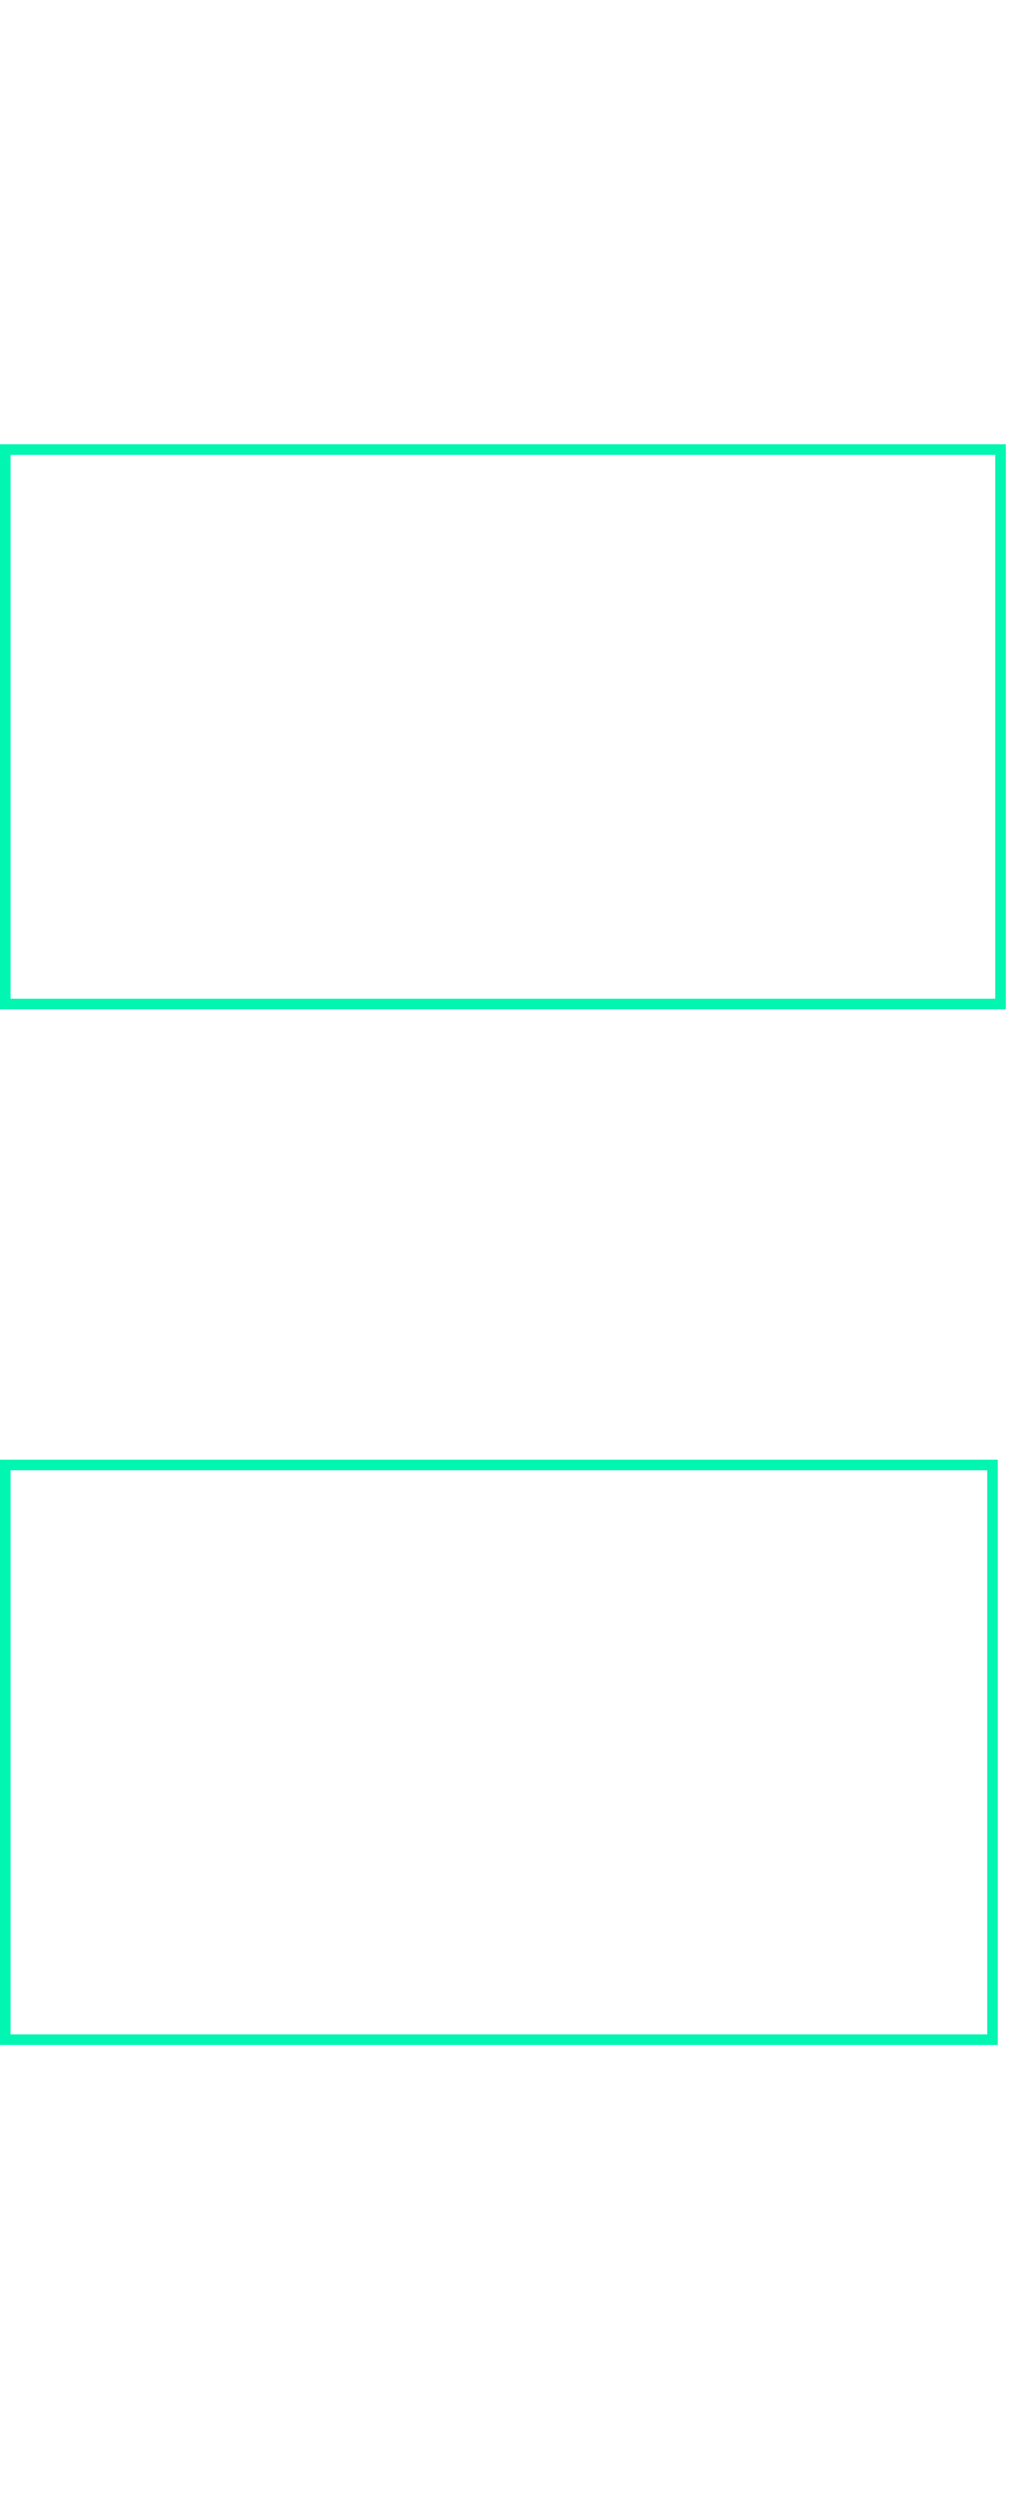 <svg width="288" height="709" viewBox="0 0 288 709" fill="none" xmlns="http://www.w3.org/2000/svg">
<g opacity="0.9" filter="url(#filter0_b_1_103)">
<rect y="600" width="287" height="109" fill="url(#paint0_radial_1_103)"/>
<rect x="0.5" y="600.5" width="286" height="108" stroke="url(#paint1_radial_1_103)"/>
</g>
<path d="M27.959 635H29.239V623.8H27.959V635ZM31.643 635H32.843V630.2C32.843 629 33.883 627.96 35.163 627.96C36.363 627.96 37.323 628.92 37.323 630.2V635H38.523V630.2C38.523 628.2 37.163 626.84 35.323 626.84C34.507 626.84 33.915 627.112 33.515 627.368C33.275 627.512 33.083 627.688 32.923 627.88H32.843L32.683 627H31.643V635ZM46.448 632.36C46.128 633.496 45.264 634.04 44.128 634.04C42.672 634.04 41.488 632.84 41.488 631C41.488 629.16 42.672 627.96 44.128 627.96C45.264 627.96 46.128 628.52 46.448 629.56H47.648C47.248 627.88 45.904 626.84 44.128 626.84C41.968 626.84 40.288 628.52 40.288 631C40.288 633.48 41.968 635.16 44.128 635.16C45.904 635.16 47.248 634.136 47.648 632.36H46.448ZM49.253 635H50.453V629.88C50.453 628.744 51.077 628.12 52.213 628.12H53.413V627H52.053C51.173 627 50.853 627.336 50.533 627.8H50.453L50.293 627H49.253V635ZM59.898 632.76C59.498 633.576 58.698 634.04 57.738 634.04C56.394 634.04 55.274 633.08 55.098 631.56H61.338L61.37 631.368C61.386 631.224 61.418 631 61.418 630.68C61.418 628.44 59.834 626.84 57.738 626.84C55.578 626.84 53.898 628.52 53.898 631C53.898 633.48 55.578 635.16 57.738 635.16C59.418 635.16 60.618 634.296 61.178 632.76H59.898ZM55.098 630.44C55.274 628.984 56.282 627.96 57.738 627.96C59.098 627.96 60.138 628.984 60.218 630.44H55.098ZM68.374 635H69.415V629.88C69.415 627.944 68.231 626.84 66.294 626.84C64.294 626.84 63.175 628.04 63.094 629.32H64.294C64.374 628.6 65.079 627.96 66.294 627.96C67.51 627.96 68.215 628.664 68.215 629.88V630.12H66.055C63.815 630.12 62.855 631.144 62.855 632.68C62.855 634.136 63.974 635.16 65.654 635.16C66.55 635.16 67.159 634.904 67.558 634.6C67.799 634.44 67.99 634.248 68.135 634.04H68.215L68.374 635ZM68.215 631.56C68.215 633.096 67.254 634.04 65.654 634.04C64.615 634.04 64.055 633.496 64.055 632.68C64.055 631.896 64.599 631.24 66.055 631.24H68.215V631.56ZM71.019 632.68C71.019 633.96 72.219 635.16 74.219 635.16C76.315 635.16 77.339 634.12 77.339 632.84C77.339 631.56 76.619 630.824 75.019 630.52L73.659 630.28C72.699 630.104 72.379 629.72 72.379 629.16C72.379 628.52 72.923 627.96 74.139 627.96C75.355 627.96 76.059 628.6 76.059 629.32H77.259C77.259 628.04 76.059 626.84 74.139 626.84C72.155 626.84 71.179 627.88 71.179 629.16C71.179 630.44 71.963 631.16 73.419 631.4L74.779 631.64C75.739 631.816 76.139 632.2 76.139 632.84C76.139 633.48 75.499 634.04 74.219 634.04C72.939 634.04 72.219 633.4 72.219 632.68H71.019ZM84.538 632.76C84.138 633.576 83.338 634.04 82.378 634.04C81.034 634.04 79.914 633.08 79.738 631.56H85.978L86.01 631.368C86.026 631.224 86.058 631 86.058 630.68C86.058 628.44 84.474 626.84 82.378 626.84C80.218 626.84 78.538 628.52 78.538 631C78.538 633.48 80.218 635.16 82.378 635.16C84.058 635.16 85.258 634.296 85.818 632.76H84.538ZM79.738 630.44C79.914 628.984 80.922 627.96 82.378 627.96C83.738 627.96 84.778 628.984 84.858 630.44H79.738ZM93.815 635H94.855V623.8H93.655V628.12H93.575C92.935 627.304 92.151 626.84 91.015 626.84C88.919 626.84 87.335 628.52 87.335 631C87.335 633.48 88.919 635.16 91.015 635.16C92.151 635.16 92.935 634.696 93.575 633.88H93.655L93.815 635ZM91.095 634.04C89.735 634.04 88.535 632.84 88.535 631C88.535 629.16 89.735 627.96 91.095 627.96C92.455 627.96 93.655 629.16 93.655 631C93.655 632.84 92.455 634.04 91.095 634.04ZM100.222 632.68C100.222 633.96 101.422 635.16 103.422 635.16C105.518 635.16 106.542 634.12 106.542 632.84C106.542 631.56 105.822 630.824 104.222 630.52L102.862 630.28C101.902 630.104 101.582 629.72 101.582 629.16C101.582 628.52 102.126 627.96 103.342 627.96C104.558 627.96 105.262 628.6 105.262 629.32H106.462C106.462 628.04 105.262 626.84 103.342 626.84C101.358 626.84 100.382 627.88 100.382 629.16C100.382 630.44 101.166 631.16 102.622 631.4L103.982 631.64C104.942 631.816 105.342 632.2 105.342 632.84C105.342 633.48 104.702 634.04 103.422 634.04C102.142 634.04 101.422 633.4 101.422 632.68H100.222ZM113.741 632.76C113.341 633.576 112.541 634.04 111.581 634.04C110.237 634.04 109.117 633.08 108.941 631.56H115.181L115.213 631.368C115.229 631.224 115.261 631 115.261 630.68C115.261 628.44 113.677 626.84 111.581 626.84C109.421 626.84 107.741 628.52 107.741 631C107.741 633.48 109.421 635.16 111.581 635.16C113.261 635.16 114.461 634.296 115.021 632.76H113.741ZM108.941 630.44C109.117 628.984 110.125 627.96 111.581 627.96C112.941 627.96 113.981 628.984 114.061 630.44H108.941ZM122.698 632.36C122.378 633.496 121.514 634.04 120.378 634.04C118.922 634.04 117.738 632.84 117.738 631C117.738 629.16 118.922 627.96 120.378 627.96C121.514 627.96 122.378 628.52 122.698 629.56H123.898C123.498 627.88 122.154 626.84 120.378 626.84C118.218 626.84 116.538 628.52 116.538 631C116.538 633.48 118.218 635.16 120.378 635.16C122.154 635.16 123.498 634.136 123.898 632.36H122.698ZM125.503 631.8C125.503 633.8 126.863 635.16 128.703 635.16C129.519 635.16 130.095 634.904 130.495 634.648C130.735 634.504 130.927 634.328 131.103 634.12H131.183L131.343 635H132.383V627H131.183V631.8C131.183 633 130.143 634.04 128.863 634.04C127.663 634.04 126.703 633.08 126.703 631.8V627H125.503V631.8ZM134.628 635H135.828V629.88C135.828 628.744 136.452 628.12 137.588 628.12H138.788V627H137.428C136.548 627 136.228 627.336 135.908 627.8H135.828L135.668 627H134.628V635ZM140.145 635H141.345V627H140.145V635ZM140.065 625.32H141.425V623.96H140.065V625.32ZM144.219 633.64C144.219 634.456 144.763 635 145.659 635H147.259V633.88H145.899C145.579 633.88 145.419 633.72 145.419 633.4V628.12H147.259V627H145.419V624.76H144.219V627H142.939V628.12H144.219V633.64ZM149.016 638.2H150.616C151.512 638.2 151.88 637.832 152.136 637.08L155.736 627H154.456L152.216 633.64H151.896L149.416 627H148.136L151.416 635.64L151.096 636.6C151.016 636.84 150.856 637.08 150.536 637.08H149.016V638.2ZM160.301 635H161.341L161.501 633.88H161.581C162.221 634.696 163.005 635.16 164.141 635.16C166.237 635.16 167.821 633.48 167.821 631C167.821 628.52 166.237 626.84 164.141 626.84C163.005 626.84 162.221 627.304 161.581 628.12H161.501V623.8H160.301V635ZM164.061 634.04C162.701 634.04 161.501 632.84 161.501 631C161.501 629.16 162.701 627.96 164.061 627.96C165.421 627.96 166.621 629.16 166.621 631C166.621 632.84 165.421 634.04 164.061 634.04ZM169.345 638.2H170.945C171.841 638.2 172.209 637.832 172.465 637.08L176.065 627H174.785L172.545 633.64H172.225L169.745 627H168.465L171.745 635.64L171.425 636.6C171.345 636.84 171.185 637.08 170.865 637.08H169.345V638.2ZM180.63 635H181.83V627H180.63V635ZM180.55 625.32H181.91V623.96H180.55V625.32ZM184.143 635H185.343V630.2C185.343 629 186.383 627.96 187.663 627.96C188.863 627.96 189.823 628.92 189.823 630.2V635H191.023V630.2C191.023 628.2 189.663 626.84 187.823 626.84C187.007 626.84 186.415 627.112 186.015 627.368C185.775 627.512 185.583 627.688 185.423 627.88H185.343L185.183 627H184.143V635ZM193.516 633.64C193.516 634.456 194.06 635 194.956 635H196.556V633.88H195.196C194.876 633.88 194.716 633.72 194.716 633.4V628.12H196.556V627H194.716V624.76H193.516V627H192.236V628.12H193.516V633.64ZM198.393 635H199.593V629.88C199.593 628.744 200.217 628.12 201.353 628.12H202.553V627H201.193C200.313 627 199.993 627.336 199.673 627.8H199.593L199.433 627H198.393V635ZM206.878 635.16C209.038 635.16 210.718 633.48 210.718 631C210.718 628.52 209.038 626.84 206.878 626.84C204.718 626.84 203.038 628.52 203.038 631C203.038 633.48 204.718 635.16 206.878 635.16ZM206.878 634.04C205.422 634.04 204.238 632.84 204.238 631C204.238 629.16 205.422 627.96 206.878 627.96C208.334 627.96 209.518 629.16 209.518 631C209.518 632.84 208.334 634.04 206.878 634.04ZM218.471 635H219.511V623.8H218.311V628.12H218.231C217.591 627.304 216.807 626.84 215.671 626.84C213.575 626.84 211.991 628.52 211.991 631C211.991 633.48 213.575 635.16 215.671 635.16C216.807 635.16 217.591 634.696 218.231 633.88H218.311L218.471 635ZM215.751 634.04C214.391 634.04 213.191 632.84 213.191 631C213.191 629.16 214.391 627.96 215.751 627.96C217.111 627.96 218.311 629.16 218.311 631C218.311 632.84 217.111 634.04 215.751 634.04ZM221.831 631.8C221.831 633.8 223.191 635.16 225.031 635.16C225.847 635.16 226.423 634.904 226.823 634.648C227.063 634.504 227.255 634.328 227.431 634.12H227.511L227.671 635H228.711V627H227.511V631.8C227.511 633 226.471 634.04 225.191 634.04C223.991 634.04 223.031 633.08 223.031 631.8V627H221.831V631.8ZM236.636 632.36C236.316 633.496 235.452 634.04 234.316 634.04C232.86 634.04 231.676 632.84 231.676 631C231.676 629.16 232.86 627.96 234.316 627.96C235.452 627.96 236.316 628.52 236.636 629.56H237.836C237.436 627.88 236.092 626.84 234.316 626.84C232.156 626.84 230.476 628.52 230.476 631C230.476 633.48 232.156 635.16 234.316 635.16C236.092 635.16 237.436 634.136 237.836 632.36H236.636ZM239.52 635H240.72V627H239.52V635ZM239.44 625.32H240.8V623.96H239.44V625.32ZM243.034 635H244.234V630.2C244.234 629 245.274 627.96 246.554 627.96C247.754 627.96 248.714 628.92 248.714 630.2V635H249.914V630.2C249.914 628.2 248.554 626.84 246.714 626.84C245.898 626.84 245.306 627.112 244.906 627.368C244.666 627.512 244.474 627.688 244.314 627.88H244.234L244.074 627H243.034V635ZM251.999 635.64C252.079 637 253.343 638.36 255.599 638.36C257.839 638.36 259.199 637 259.199 635V627H258.159L257.999 628.04H257.919C257.359 627.32 256.399 626.84 255.359 626.84C253.263 626.84 251.679 628.44 251.679 630.76C251.679 633.08 253.263 634.68 255.359 634.68C256.399 634.68 257.279 634.28 257.919 633.56H257.999V635C257.999 636.36 257.055 637.24 255.599 637.24C254.063 637.24 253.279 636.456 253.199 635.64H251.999ZM255.439 633.56C253.999 633.56 252.879 632.44 252.879 630.76C252.879 629.08 253.999 627.96 255.439 627.96C256.879 627.96 257.999 629.08 257.999 630.76C257.999 632.44 256.879 633.56 255.439 633.56ZM55.726 658.76C55.326 659.576 54.526 660.04 53.566 660.04C52.222 660.04 51.102 659.08 50.926 657.56H57.166L57.198 657.368C57.214 657.224 57.246 657 57.246 656.68C57.246 654.44 55.662 652.84 53.566 652.84C51.406 652.84 49.726 654.52 49.726 657C49.726 659.48 51.406 661.16 53.566 661.16C55.246 661.16 56.446 660.296 57.006 658.76H55.726ZM50.926 656.44C51.102 654.984 52.11 653.96 53.566 653.96C54.926 653.96 55.966 654.984 56.046 656.44H50.926ZM57.73 661H59.17L61.25 657.8H61.57L63.65 661H65.09L62.37 656.92L65.01 653H63.57L61.57 656.04H61.25L59.25 653H57.81L60.45 656.92L57.73 661ZM66.938 659.64C66.938 660.456 67.482 661 68.378 661H69.978V659.88H68.618C68.298 659.88 68.138 659.72 68.138 659.4V654.12H69.978V653H68.138V650.76H66.938V653H65.658V654.12H66.938V659.64ZM71.815 661H73.015V655.88C73.015 654.744 73.639 654.12 74.775 654.12H75.975V653H74.615C73.735 653 73.415 653.336 73.095 653.8H73.015L72.855 653H71.815V661ZM82.14 661H83.18V655.88C83.18 653.944 81.996 652.84 80.06 652.84C78.06 652.84 76.94 654.04 76.86 655.32H78.06C78.14 654.6 78.844 653.96 80.06 653.96C81.276 653.96 81.98 654.664 81.98 655.88V656.12H79.82C77.58 656.12 76.62 657.144 76.62 658.68C76.62 660.136 77.74 661.16 79.42 661.16C80.316 661.16 80.924 660.904 81.324 660.6C81.564 660.44 81.756 660.248 81.9 660.04H81.98L82.14 661ZM81.98 657.56C81.98 659.096 81.02 660.04 79.42 660.04C78.38 660.04 77.82 659.496 77.82 658.68C77.82 657.896 78.364 657.24 79.82 657.24H81.98V657.56ZM89.192 661H90.392V649.8H89.192V661ZM97.906 661H98.946V655.88C98.946 653.944 97.762 652.84 95.826 652.84C93.826 652.84 92.706 654.04 92.626 655.32H93.826C93.906 654.6 94.61 653.96 95.826 653.96C97.042 653.96 97.746 654.664 97.746 655.88V656.12H95.586C93.346 656.12 92.386 657.144 92.386 658.68C92.386 660.136 93.506 661.16 95.186 661.16C96.082 661.16 96.69 660.904 97.09 660.6C97.33 660.44 97.522 660.248 97.666 660.04H97.746L97.906 661ZM97.746 657.56C97.746 659.096 96.786 660.04 95.186 660.04C94.146 660.04 93.586 659.496 93.586 658.68C93.586 657.896 94.13 657.24 95.586 657.24H97.746V657.56ZM100.798 664.2H102.398C103.294 664.2 103.662 663.832 103.918 663.08L107.518 653H106.238L103.998 659.64H103.678L101.198 653H99.918L103.198 661.64L102.878 662.6C102.798 662.84 102.638 663.08 102.318 663.08H100.798V664.2ZM114.163 658.76C113.763 659.576 112.963 660.04 112.003 660.04C110.659 660.04 109.539 659.08 109.363 657.56H115.603L115.635 657.368C115.651 657.224 115.683 657 115.683 656.68C115.683 654.44 114.099 652.84 112.003 652.84C109.843 652.84 108.163 654.52 108.163 657C108.163 659.48 109.843 661.16 112.003 661.16C113.683 661.16 114.883 660.296 115.443 658.76H114.163ZM109.363 656.44C109.539 654.984 110.547 653.96 112.003 653.96C113.363 653.96 114.403 654.984 114.483 656.44H109.363ZM117.44 661H118.64V655.88C118.64 654.744 119.264 654.12 120.4 654.12H121.6V653H120.24C119.36 653 119.04 653.336 118.72 653.8H118.64L118.48 653H117.44V661ZM129.441 661.16C131.601 661.16 133.281 659.48 133.281 657C133.281 654.52 131.601 652.84 129.441 652.84C127.281 652.84 125.601 654.52 125.601 657C125.601 659.48 127.281 661.16 129.441 661.16ZM129.441 660.04C127.985 660.04 126.801 658.84 126.801 657C126.801 655.16 127.985 653.96 129.441 653.96C130.897 653.96 132.081 655.16 132.081 657C132.081 658.84 130.897 660.04 129.441 660.04ZM135.594 661H136.794V654.12H138.474V653H136.794V651.72C136.794 651.4 136.954 651.24 137.274 651.24H138.474V650.12H137.034C136.138 650.12 135.594 650.664 135.594 651.48V653H134.314V654.12H135.594V661ZM149.675 661H150.715V649.8H149.515V654.12H149.435C148.795 653.304 148.011 652.84 146.875 652.84C144.779 652.84 143.195 654.52 143.195 657C143.195 659.48 144.779 661.16 146.875 661.16C148.011 661.16 148.795 660.696 149.435 659.88H149.515L149.675 661ZM146.955 660.04C145.595 660.04 144.395 658.84 144.395 657C144.395 655.16 145.595 653.96 146.955 653.96C148.315 653.96 149.515 655.16 149.515 657C149.515 658.84 148.315 660.04 146.955 660.04ZM158.554 658.76C158.154 659.576 157.354 660.04 156.394 660.04C155.05 660.04 153.93 659.08 153.754 657.56H159.994L160.026 657.368C160.042 657.224 160.074 657 160.074 656.68C160.074 654.44 158.49 652.84 156.394 652.84C154.234 652.84 152.554 654.52 152.554 657C152.554 659.48 154.234 661.16 156.394 661.16C158.074 661.16 159.274 660.296 159.834 658.76H158.554ZM153.754 656.44C153.93 654.984 154.938 653.96 156.394 653.96C157.754 653.96 158.794 654.984 158.874 656.44H153.754ZM167.511 658.36C167.191 659.496 166.327 660.04 165.191 660.04C163.735 660.04 162.551 658.84 162.551 657C162.551 655.16 163.735 653.96 165.191 653.96C166.327 653.96 167.191 654.52 167.511 655.56H168.711C168.311 653.88 166.967 652.84 165.191 652.84C163.031 652.84 161.351 654.52 161.351 657C161.351 659.48 163.031 661.16 165.191 661.16C166.967 661.16 168.311 660.136 168.711 658.36H167.511ZM175.835 658.76C175.435 659.576 174.635 660.04 173.675 660.04C172.331 660.04 171.211 659.08 171.035 657.56H177.275L177.307 657.368C177.323 657.224 177.355 657 177.355 656.68C177.355 654.44 175.771 652.84 173.675 652.84C171.515 652.84 169.835 654.52 169.835 657C169.835 659.48 171.515 661.16 173.675 661.16C175.355 661.16 176.555 660.296 177.115 658.76H175.835ZM171.035 656.44C171.211 654.984 172.219 653.96 173.675 653.96C175.035 653.96 176.075 654.984 176.155 656.44H171.035ZM179.112 661H180.312V656.2C180.312 655 181.352 653.96 182.632 653.96C183.832 653.96 184.792 654.92 184.792 656.2V661H185.992V656.2C185.992 654.2 184.632 652.84 182.792 652.84C181.976 652.84 181.384 653.112 180.984 653.368C180.744 653.512 180.552 653.688 180.392 653.88H180.312L180.152 653H179.112V661ZM188.485 659.64C188.485 660.456 189.029 661 189.925 661H191.525V659.88H190.165C189.845 659.88 189.685 659.72 189.685 659.4V654.12H191.525V653H189.685V650.76H188.485V653H187.205V654.12H188.485V659.64ZM193.362 661H194.562V655.88C194.562 654.744 195.186 654.12 196.322 654.12H197.522V653H196.162C195.282 653 194.962 653.336 194.642 653.8H194.562L194.402 653H193.362V661ZM203.687 661H204.727V655.88C204.727 653.944 203.543 652.84 201.607 652.84C199.607 652.84 198.487 654.04 198.407 655.32H199.607C199.687 654.6 200.391 653.96 201.607 653.96C202.823 653.96 203.527 654.664 203.527 655.88V656.12H201.367C199.127 656.12 198.167 657.144 198.167 658.68C198.167 660.136 199.287 661.16 200.967 661.16C201.863 661.16 202.471 660.904 202.871 660.6C203.111 660.44 203.303 660.248 203.447 660.04H203.527L203.687 661ZM203.527 657.56C203.527 659.096 202.567 660.04 200.967 660.04C199.927 660.04 199.367 659.496 199.367 658.68C199.367 657.896 199.911 657.24 201.367 657.24H203.527V657.56ZM207.051 661H208.251V649.8H207.051V661ZM210.645 661H211.845V653H210.645V661ZM210.565 651.32H211.925V649.96H210.565V651.32ZM213.439 661H219.519V659.88H214.959L219.439 654.04V653H213.519V654.12H217.919L213.439 659.96V661ZM226.398 658.76C225.998 659.576 225.198 660.04 224.238 660.04C222.894 660.04 221.774 659.08 221.598 657.56H227.838L227.87 657.368C227.886 657.224 227.918 657 227.918 656.68C227.918 654.44 226.334 652.84 224.238 652.84C222.078 652.84 220.398 654.52 220.398 657C220.398 659.48 222.078 661.16 224.238 661.16C225.918 661.16 227.118 660.296 227.678 658.76H226.398ZM221.598 656.44C221.774 654.984 222.782 653.96 224.238 653.96C225.598 653.96 226.638 654.984 226.718 656.44H221.598ZM235.675 661H236.715V649.8H235.515V654.12H235.435C234.795 653.304 234.011 652.84 232.875 652.84C230.779 652.84 229.195 654.52 229.195 657C229.195 659.48 230.779 661.16 232.875 661.16C234.011 661.16 234.795 660.696 235.435 659.88H235.515L235.675 661ZM232.955 660.04C231.595 660.04 230.395 658.84 230.395 657C230.395 655.16 231.595 653.96 232.955 653.96C234.315 653.96 235.515 655.16 235.515 657C235.515 658.84 234.315 660.04 232.955 660.04ZM117.574 684.68C117.574 685.96 118.774 687.16 120.774 687.16C122.87 687.16 123.894 686.12 123.894 684.84C123.894 683.56 123.174 682.824 121.574 682.52L120.214 682.28C119.254 682.104 118.934 681.72 118.934 681.16C118.934 680.52 119.478 679.96 120.694 679.96C121.91 679.96 122.614 680.6 122.614 681.32H123.814C123.814 680.04 122.614 678.84 120.694 678.84C118.71 678.84 117.734 679.88 117.734 681.16C117.734 682.44 118.518 683.16 119.974 683.4L121.334 683.64C122.294 683.816 122.694 684.2 122.694 684.84C122.694 685.48 122.054 686.04 120.774 686.04C119.494 686.04 118.774 685.4 118.774 684.68H117.574ZM125.82 685.64C125.82 686.456 126.364 687 127.26 687H128.86V685.88H127.5C127.18 685.88 127.02 685.72 127.02 685.4V680.12H128.86V679H127.02V676.76H125.82V679H124.54V680.12H125.82V685.64ZM133.745 687.16C135.905 687.16 137.585 685.48 137.585 683C137.585 680.52 135.905 678.84 133.745 678.84C131.585 678.84 129.905 680.52 129.905 683C129.905 685.48 131.585 687.16 133.745 687.16ZM133.745 686.04C132.289 686.04 131.105 684.84 131.105 683C131.105 681.16 132.289 679.96 133.745 679.96C135.201 679.96 136.385 681.16 136.385 683C136.385 684.84 135.201 686.04 133.745 686.04ZM139.339 687H140.539V681.88C140.539 680.744 141.163 680.12 142.299 680.12H143.499V679H142.139C141.259 679 140.939 679.336 140.619 679.8H140.539L140.379 679H139.339V687ZM149.664 687H150.704V681.88C150.704 679.944 149.52 678.84 147.584 678.84C145.584 678.84 144.464 680.04 144.384 681.32H145.584C145.664 680.6 146.368 679.96 147.584 679.96C148.8 679.96 149.504 680.664 149.504 681.88V682.12H147.344C145.104 682.12 144.144 683.144 144.144 684.68C144.144 686.136 145.264 687.16 146.944 687.16C147.84 687.16 148.448 686.904 148.848 686.6C149.088 686.44 149.28 686.248 149.424 686.04H149.504L149.664 687ZM149.504 683.56C149.504 685.096 148.544 686.04 146.944 686.04C145.904 686.04 145.344 685.496 145.344 684.68C145.344 683.896 145.888 683.24 147.344 683.24H149.504V683.56ZM152.788 687.64C152.868 689 154.132 690.36 156.388 690.36C158.628 690.36 159.988 689 159.988 687V679H158.948L158.788 680.04H158.708C158.148 679.32 157.188 678.84 156.148 678.84C154.052 678.84 152.468 680.44 152.468 682.76C152.468 685.08 154.052 686.68 156.148 686.68C157.188 686.68 158.068 686.28 158.708 685.56H158.788V687C158.788 688.36 157.844 689.24 156.388 689.24C154.852 689.24 154.068 688.456 153.988 687.64H152.788ZM156.228 685.56C154.788 685.56 153.668 684.44 153.668 682.76C153.668 681.08 154.788 679.96 156.228 679.96C157.668 679.96 158.788 681.08 158.788 682.76C158.788 684.44 157.668 685.56 156.228 685.56ZM167.749 684.76C167.349 685.576 166.549 686.04 165.589 686.04C164.245 686.04 163.125 685.08 162.949 683.56H169.189L169.221 683.368C169.237 683.224 169.269 683 169.269 682.68C169.269 680.44 167.685 678.84 165.589 678.84C163.429 678.84 161.749 680.52 161.749 683C161.749 685.48 163.429 687.16 165.589 687.16C167.269 687.16 168.469 686.296 169.029 684.76H167.749ZM162.949 682.44C163.125 680.984 164.133 679.96 165.589 679.96C166.949 679.96 167.989 680.984 168.069 682.44H162.949Z" fill="white"/>
<path d="M157.734 434.271H126.512C125.415 434.271 124.524 435.153 124.524 436.241V527.06C124.524 528.148 125.415 529.03 126.512 529.03H157.734C158.831 529.03 159.722 528.148 159.722 527.06V436.241C159.722 435.153 158.831 434.271 157.734 434.271ZM142.123 511.728C138.286 511.728 135.176 508.646 135.176 504.845C135.176 501.044 138.286 497.962 142.123 497.962C145.96 497.962 149.07 501.044 149.07 504.845C149.07 508.646 145.96 511.728 142.123 511.728ZM154.9 476.595C154.9 477.681 154.01 478.564 152.911 478.564H131.335C130.236 478.564 129.346 477.681 129.346 476.595V474.625C129.346 473.535 130.236 472.653 131.335 472.653H152.911C154.01 472.653 154.9 473.535 154.9 474.625V476.595ZM154.9 466.744C154.9 467.832 154.01 468.714 152.911 468.714H131.335C130.236 468.714 129.346 467.832 129.346 466.744V464.772C129.346 463.685 130.236 462.803 131.335 462.803H152.911C154.01 462.803 154.9 463.685 154.9 464.772V466.744ZM154.9 456.892C154.9 457.981 154.01 458.863 152.911 458.863H131.335C130.236 458.863 129.346 457.981 129.346 456.892V454.922C129.346 453.835 130.236 452.953 131.335 452.953H152.911C154.01 452.953 154.9 453.835 154.9 454.922V456.892ZM154.9 447.042C154.9 448.129 154.01 449.011 152.911 449.011H131.335C130.236 449.011 129.346 448.129 129.346 447.042V445.072C129.346 443.983 130.236 443.101 131.335 443.101H152.911C154.01 443.101 154.9 443.983 154.9 445.072V447.042Z" fill="white"/>
<path d="M203.521 444.755C203.521 443.826 202.729 443.001 201.752 442.913C192.495 442.079 183.238 441.245 173.981 440.414C173.879 440.405 173.59 440.413 173.281 440.5L162.458 443.208V527.447L173.657 529.016C173.794 529.045 173.969 529.016 173.98 529.016C183.237 528.182 192.495 527.254 201.752 526.422C202.729 526.333 203.521 525.509 203.521 524.58C203.52 503.158 203.521 466.179 203.521 444.755ZM176.501 450.526C176.501 449.531 177.293 448.779 178.27 448.846C184.668 449.294 191.065 449.742 197.462 450.19C198.44 450.258 199.231 451.074 199.231 452.016V453.717C199.231 454.655 198.44 455.374 197.462 455.319C191.065 454.956 184.668 454.594 178.27 454.234C177.293 454.178 176.501 453.325 176.501 452.33V450.526ZM199.231 479.241C199.231 480.179 198.439 480.952 197.462 480.96C191.065 481.029 184.667 481.098 178.27 481.166C177.293 481.176 176.501 480.379 176.501 479.381V477.579C176.501 476.582 177.293 475.777 178.27 475.779C184.667 475.796 191.065 475.816 197.462 475.831C198.439 475.835 199.231 476.598 199.231 477.539V479.241ZM197.462 472.412C191.065 472.338 184.667 472.264 178.27 472.188C177.293 472.177 176.501 471.361 176.501 470.363V468.561C176.501 467.564 177.293 466.777 178.27 466.802C184.667 466.961 191.065 467.122 197.462 467.285C198.439 467.308 199.231 468.09 199.231 469.032C199.231 469.713 199.231 470.053 199.231 470.733C199.231 471.671 198.439 472.425 197.462 472.412ZM199.231 462.225C199.231 463.163 198.439 463.897 197.462 463.866C191.065 463.647 184.667 463.428 178.27 463.21C177.293 463.178 176.501 462.343 176.501 461.347V459.543C176.501 458.547 177.293 457.779 178.27 457.825C184.667 458.127 191.065 458.433 197.462 458.738C198.439 458.785 199.231 459.582 199.231 460.523V462.225Z" fill="white"/>
<path d="M241.041 449.849C241.041 448.99 240.296 448.228 239.376 448.147C230.661 447.377 221.946 446.607 213.231 445.839C213.135 445.83 212.863 445.838 212.573 445.918L202.384 448.42V526.237L212.927 527.687C213.055 527.714 213.221 527.687 213.231 527.686C221.946 526.917 230.661 526.059 239.376 525.29C240.295 525.208 241.041 524.447 241.041 523.589C241.041 503.8 241.041 469.639 241.041 449.849ZM215.604 455.18C215.604 454.261 216.35 453.566 217.27 453.628C223.292 454.042 229.315 454.456 235.338 454.869C236.258 454.932 237.003 455.686 237.003 456.556V458.127C237.003 458.994 236.258 459.658 235.338 459.607C229.315 459.272 223.292 458.938 217.27 458.605C216.35 458.554 215.604 457.765 215.604 456.846V455.18ZM237.003 481.706C237.003 482.573 236.258 483.286 235.337 483.294C229.315 483.357 223.292 483.422 217.27 483.484C216.35 483.493 215.604 482.757 215.604 481.836V480.171C215.604 479.249 216.35 478.506 217.27 478.507C223.292 478.523 229.315 478.542 235.337 478.556C236.258 478.559 237.003 479.264 237.003 480.134V481.706ZM235.337 475.398C229.315 475.329 223.292 475.261 217.27 475.191C216.35 475.18 215.604 474.426 215.604 473.505V471.84C215.604 470.919 216.35 470.192 217.27 470.216C223.292 470.362 229.315 470.511 235.337 470.661C236.258 470.683 237.003 471.405 237.003 472.275C237.003 472.904 237.003 473.218 237.003 473.847C237.003 474.713 236.258 475.41 235.337 475.398ZM237.003 465.987C237.003 466.854 236.258 467.532 235.337 467.503C229.315 467.301 223.292 467.099 217.27 466.897C216.35 466.867 215.604 466.096 215.604 465.176V463.509C215.604 462.589 216.35 461.88 217.27 461.923C223.292 462.202 229.315 462.484 235.337 462.766C236.258 462.809 237.003 463.545 237.003 464.415V465.987Z" fill="white"/>
<path d="M43.206 449.849C43.206 448.99 43.951 448.228 44.871 448.147C53.585 447.377 62.3 446.607 71.015 445.839C71.111 445.83 71.383 445.838 71.674 445.918L81.863 448.42V526.237L71.32 527.687C71.191 527.714 71.026 527.687 71.016 527.686C62.301 526.917 53.586 526.059 44.871 525.29C43.951 525.208 43.205 524.447 43.205 523.589C43.206 503.8 43.206 469.639 43.206 449.849ZM68.642 455.18C68.642 454.261 67.897 453.566 66.977 453.628C60.954 454.042 54.932 454.456 48.909 454.869C47.989 454.932 47.244 455.686 47.244 456.556V458.127C47.244 458.994 47.989 459.658 48.909 459.607C54.931 459.272 60.954 458.938 66.977 458.605C67.897 458.554 68.642 457.765 68.642 456.846V455.18ZM47.244 481.706C47.244 482.573 47.989 483.286 48.909 483.294C54.932 483.357 60.954 483.422 66.977 483.484C67.897 483.493 68.642 482.757 68.642 481.836V480.171C68.642 479.249 67.897 478.506 66.977 478.507C60.955 478.523 54.932 478.542 48.909 478.556C47.989 478.559 47.244 479.264 47.244 480.134V481.706ZM48.909 475.398C54.932 475.329 60.954 475.261 66.977 475.191C67.897 475.18 68.642 474.426 68.642 473.505V471.84C68.642 470.919 67.897 470.192 66.977 470.216C60.954 470.362 54.932 470.511 48.909 470.661C47.989 470.683 47.244 471.405 47.244 472.275C47.244 472.904 47.244 473.218 47.244 473.847C47.244 474.713 47.989 475.41 48.909 475.398ZM47.244 465.987C47.244 466.854 47.989 467.532 48.909 467.503C54.932 467.301 60.954 467.099 66.977 466.897C67.897 466.867 68.642 466.096 68.642 465.176V463.509C68.642 462.589 67.897 461.88 66.977 461.923C60.954 462.202 54.932 462.484 48.909 462.766C47.989 462.809 47.244 463.545 47.244 464.415V465.987Z" fill="white"/>
<path d="M110.267 440.414C101.009 441.245 91.752 442.079 82.495 442.913C81.518 443.001 80.726 443.826 80.726 444.755C80.726 466.179 80.727 503.158 80.726 524.58C80.726 525.509 81.518 526.333 82.495 526.422C91.752 527.254 101.01 528.182 110.267 529.016C110.277 529.016 110.453 529.045 110.59 529.016L121.789 527.447V443.208L110.966 440.5C110.657 440.413 110.368 440.405 110.267 440.414ZM107.746 479.381C107.746 480.378 106.954 481.176 105.977 481.166C99.58 481.099 93.182 481.029 86.785 480.96C85.808 480.952 85.016 480.179 85.016 479.241V477.539C85.016 476.598 85.807 475.835 86.785 475.831C93.182 475.816 99.58 475.796 105.977 475.779C106.954 475.777 107.746 476.582 107.746 477.579V479.381ZM107.746 470.363C107.746 471.361 106.954 472.177 105.977 472.188C99.58 472.264 93.182 472.338 86.785 472.412C85.808 472.425 85.016 471.671 85.016 470.733C85.016 470.053 85.016 469.713 85.016 469.032C85.016 468.09 85.807 467.308 86.785 467.284C93.182 467.122 99.579 466.961 105.977 466.802C106.954 466.777 107.746 467.563 107.746 468.561V470.363ZM107.746 461.347C107.746 462.343 106.954 463.178 105.977 463.21C99.58 463.428 93.182 463.647 86.785 463.866C85.808 463.897 85.016 463.163 85.016 462.225V460.523C85.016 459.582 85.807 458.785 86.785 458.738C93.182 458.433 99.579 458.127 105.977 457.825C106.954 457.779 107.746 458.547 107.746 459.542V461.347ZM107.746 452.33C107.746 453.325 106.954 454.178 105.977 454.234C99.58 454.594 93.182 454.956 86.785 455.319C85.808 455.373 85.016 454.655 85.016 453.716V452.016C85.016 451.074 85.807 450.258 86.785 450.19C93.182 449.742 99.579 449.294 105.977 448.846C106.954 448.779 107.746 449.531 107.746 450.526V452.33Z" fill="white"/>
<rect x="1.5" y="415.5" width="280.11" height="163" stroke="#00F6B1" stroke-width="3"/>
<path d="M104.359 551.984V544.984H106.319C108.153 544.984 109.539 546.398 109.539 548.484C109.539 550.57 108.153 551.984 106.319 551.984H104.359ZM102.889 553.384H106.319C108.979 553.384 111.009 551.34 111.009 548.484C111.009 545.628 108.979 543.584 106.319 543.584H102.889V553.384ZM117.102 553.384H118.292V548.904C118.292 547.28 117.256 546.244 115.422 546.244C113.672 546.244 112.622 547.238 112.552 548.414H113.952C114.022 547.994 114.442 547.434 115.422 547.434C116.332 547.434 116.892 547.994 116.892 548.904V549.044H115.142C113.182 549.044 112.272 549.954 112.272 551.354C112.272 552.628 113.252 553.524 114.792 553.524C115.52 553.524 116.052 553.3 116.388 553.076C116.584 552.95 116.752 552.796 116.892 552.614H116.962L117.102 553.384ZM116.892 550.444C116.892 551.634 116.206 552.334 114.932 552.334C114.092 552.334 113.672 551.914 113.672 551.284C113.672 550.654 114.148 550.164 115.212 550.164H116.892V550.444ZM120.331 551.914C120.331 552.824 120.877 553.384 121.871 553.384H123.341V552.124H122.151C121.871 552.124 121.731 551.984 121.731 551.704V547.714H123.341V546.384H121.731V544.424H120.331V546.384H119.211V547.714H120.331V551.914ZM129.16 553.384H130.35V548.904C130.35 547.28 129.314 546.244 127.48 546.244C125.73 546.244 124.68 547.238 124.61 548.414H126.01C126.08 547.994 126.5 547.434 127.48 547.434C128.39 547.434 128.95 547.994 128.95 548.904V549.044H127.2C125.24 549.044 124.33 549.954 124.33 551.354C124.33 552.628 125.31 553.524 126.85 553.524C127.578 553.524 128.11 553.3 128.446 553.076C128.642 552.95 128.81 552.796 128.95 552.614H129.02L129.16 553.384ZM128.95 550.444C128.95 551.634 128.264 552.334 126.99 552.334C126.15 552.334 125.73 551.914 125.73 551.284C125.73 550.654 126.206 550.164 127.27 550.164H128.95V550.444ZM134.908 551.284C134.908 552.054 135.678 553.524 137.918 553.524C139.878 553.524 140.788 552.544 140.788 551.424C140.788 550.248 140.116 549.548 138.758 549.324L137.498 549.114C136.868 548.988 136.448 548.708 136.448 548.274C136.448 547.84 136.854 547.434 137.848 547.434C138.898 547.434 139.318 547.994 139.318 548.414H140.718C140.718 547.644 139.878 546.244 137.848 546.244C135.958 546.244 135.048 547.154 135.048 548.274C135.048 549.464 135.734 550.08 137.078 550.304L138.338 550.514C139.122 550.64 139.388 550.934 139.388 551.424C139.388 551.858 138.968 552.334 137.918 552.334C136.798 552.334 136.308 551.704 136.308 551.284H134.908ZM142.479 551.914C142.479 552.824 143.025 553.384 144.019 553.384H145.489V552.124H144.299C144.019 552.124 143.879 551.984 143.879 551.704V547.714H145.489V546.384H143.879V544.424H142.479V546.384H141.359V547.714H142.479V551.914ZM149.909 552.264C148.719 552.264 147.809 551.34 147.809 549.884C147.809 548.428 148.719 547.504 149.909 547.504C151.099 547.504 152.009 548.428 152.009 549.884C152.009 551.34 151.099 552.264 149.909 552.264ZM149.909 553.524C151.939 553.524 153.409 552.054 153.409 549.884C153.409 547.714 151.939 546.244 149.909 546.244C147.879 546.244 146.409 547.714 146.409 549.884C146.409 552.054 147.879 553.524 149.909 553.524ZM154.88 553.384H156.28V549.1C156.28 548.134 156.77 547.644 157.75 547.644H158.87V546.384H157.61C156.742 546.384 156.518 546.748 156.28 547.014H156.21L156.07 546.384H154.88V553.384ZM164.201 553.384H165.391V548.904C165.391 547.28 164.355 546.244 162.521 546.244C160.771 546.244 159.721 547.238 159.651 548.414H161.051C161.121 547.994 161.541 547.434 162.521 547.434C163.431 547.434 163.991 547.994 163.991 548.904V549.044H162.241C160.281 549.044 159.371 549.954 159.371 551.354C159.371 552.628 160.351 553.524 161.891 553.524C162.619 553.524 163.151 553.3 163.487 553.076C163.683 552.95 163.851 552.796 163.991 552.614H164.061L164.201 553.384ZM163.991 550.444C163.991 551.634 163.305 552.334 162.031 552.334C161.191 552.334 160.771 551.914 160.771 551.284C160.771 550.654 161.247 550.164 162.311 550.164H163.991V550.444ZM170.154 551.704C169.034 551.704 168.194 550.864 168.194 549.604C168.194 548.344 169.034 547.504 170.154 547.504C171.274 547.504 172.114 548.344 172.114 549.604C172.114 550.864 171.274 551.704 170.154 551.704ZM167.004 553.804C167.074 554.77 167.914 556.324 170.224 556.324C172.324 556.324 173.514 555.078 173.514 553.244V546.384H172.254L172.114 547.154H172.044C171.806 546.874 171.232 546.244 169.874 546.244C168.138 546.244 166.794 547.574 166.794 549.604C166.794 551.634 168.138 552.964 169.874 552.964C171.204 552.964 171.708 552.46 172.044 552.124H172.114V553.244C172.114 554.294 171.344 555.064 170.224 555.064C169.09 555.064 168.474 554.434 168.404 553.804H167.004ZM176.383 549.324C176.593 548.204 177.293 547.434 178.483 547.434C179.603 547.434 180.359 548.204 180.513 549.324H176.383ZM180.163 551.354C179.939 551.844 179.323 552.334 178.483 552.334C177.363 552.334 176.537 551.564 176.383 550.374H181.773L181.801 550.178C181.815 550.052 181.843 549.884 181.843 549.674C181.843 547.714 180.373 546.244 178.483 546.244C176.453 546.244 174.983 547.714 174.983 549.884C174.983 552.054 176.453 553.524 178.483 553.524C180.303 553.524 181.297 552.264 181.633 551.354H180.163Z" fill="white"/>
<path d="M2.323 78.566H4.003L5.803 71.546H6.043L7.843 78.566H9.523L11.623 70.165H10.603L8.803 77.546H8.563L6.643 70.165H5.203L3.283 77.546H3.043L1.243 70.165H0.223L2.323 78.566ZM16.314 78.566H17.094V74.725C17.094 73.273 16.206 72.445 14.754 72.445C13.254 72.445 12.414 73.346 12.354 74.305H13.254C13.314 73.766 13.842 73.285 14.754 73.285C15.666 73.285 16.194 73.814 16.194 74.725V74.906H14.574C12.894 74.906 12.174 75.674 12.174 76.826C12.174 77.918 13.014 78.686 14.274 78.686C14.946 78.686 15.402 78.493 15.702 78.266C15.882 78.145 16.026 78.001 16.134 77.846H16.194L16.314 78.566ZM16.194 75.986C16.194 77.138 15.474 77.846 14.274 77.846C13.494 77.846 13.074 77.438 13.074 76.826C13.074 76.237 13.482 75.746 14.574 75.746H16.194V75.986ZM18.777 78.566H19.677V74.725C19.677 73.874 20.145 73.406 20.997 73.406H21.898V72.566H20.878C20.218 72.566 19.977 72.817 19.738 73.165H19.677L19.558 72.566H18.777V78.566ZM26.761 76.885C26.461 77.498 25.861 77.846 25.141 77.846C24.133 77.846 23.293 77.126 23.161 75.986H27.841L27.865 75.841C27.877 75.734 27.901 75.566 27.901 75.326C27.901 73.645 26.713 72.445 25.141 72.445C23.521 72.445 22.261 73.706 22.261 75.566C22.261 77.425 23.521 78.686 25.141 78.686C26.401 78.686 27.301 78.037 27.721 76.885H26.761ZM23.161 75.145C23.293 74.053 24.049 73.285 25.141 73.285C26.161 73.285 26.941 74.053 27.001 75.145H23.161ZM29.279 78.566H30.179V74.966C30.179 74.066 30.959 73.285 31.919 73.285C32.819 73.285 33.539 74.005 33.539 74.966V78.566H34.439V74.966C34.439 73.466 33.419 72.445 32.039 72.445C31.427 72.445 30.983 72.65 30.683 72.841C30.503 72.95 30.359 73.082 30.239 73.225H30.179V70.165H29.279V78.566ZM38.641 78.686C40.261 78.686 41.521 77.425 41.521 75.566C41.521 73.706 40.261 72.445 38.641 72.445C37.021 72.445 35.761 73.706 35.761 75.566C35.761 77.425 37.021 78.686 38.641 78.686ZM38.641 77.846C37.549 77.846 36.661 76.945 36.661 75.566C36.661 74.186 37.549 73.285 38.641 73.285C39.733 73.285 40.621 74.186 40.621 75.566C40.621 76.945 39.733 77.846 38.641 77.846ZM42.836 76.165C42.836 77.665 43.856 78.686 45.236 78.686C45.848 78.686 46.28 78.493 46.58 78.302C46.76 78.194 46.904 78.061 47.036 77.906H47.096L47.216 78.566H47.996V72.566H47.096V76.165C47.096 77.066 46.316 77.846 45.356 77.846C44.456 77.846 43.736 77.126 43.736 76.165V72.566H42.836V76.165ZM49.2 76.826C49.2 77.785 50.1 78.686 51.6 78.686C53.172 78.686 53.94 77.906 53.94 76.945C53.94 75.986 53.4 75.433 52.2 75.206L51.18 75.025C50.46 74.894 50.22 74.606 50.22 74.186C50.22 73.706 50.628 73.285 51.54 73.285C52.452 73.285 52.98 73.766 52.98 74.305H53.88C53.88 73.346 52.98 72.445 51.54 72.445C50.052 72.445 49.32 73.225 49.32 74.186C49.32 75.145 49.908 75.686 51 75.865L52.02 76.046C52.74 76.177 53.04 76.466 53.04 76.945C53.04 77.425 52.56 77.846 51.6 77.846C50.64 77.846 50.1 77.365 50.1 76.826H49.2ZM59.339 76.885C59.039 77.498 58.439 77.846 57.719 77.846C56.711 77.846 55.871 77.126 55.739 75.986H60.419L60.443 75.841C60.455 75.734 60.479 75.566 60.479 75.326C60.479 73.645 59.291 72.445 57.719 72.445C56.099 72.445 54.839 73.706 54.839 75.566C54.839 77.425 56.099 78.686 57.719 78.686C58.979 78.686 59.879 78.037 60.299 76.885H59.339ZM55.739 75.145C55.871 74.053 56.627 73.285 57.719 73.285C58.739 73.285 59.519 74.053 59.579 75.145H55.739Z" fill="white"/>
<g clip-path="url(#clip0_1_103)">
<path d="M56.285 18.406L31.441 1.292C30.875 0.903 30.129 0.903 29.561 1.292L4.718 18.406C4.267 18.715 4 19.226 4 19.771V51.792C4 53.011 4.989 54 6.208 54H10.625V27.5C10.625 26.281 11.614 25.292 12.833 25.292H48.167C49.386 25.292 50.375 26.281 50.375 27.5V54H54.792C56.011 54 57 53.011 57 51.792V19.771C57 19.226 56.733 18.715 56.285 18.406Z" fill="white"/>
<path d="M24.427 42.958V44.614C24.427 45.529 23.685 46.271 22.77 46.271C21.856 46.271 21.114 45.529 21.114 44.614V42.958H17.25C16.64 42.958 16.145 43.453 16.145 44.062V52.896C16.145 53.505 16.64 54 17.25 54H28.291C28.901 54 29.395 53.505 29.395 52.896V44.062C29.395 43.453 28.901 42.958 28.291 42.958H24.427Z" fill="white"/>
<path d="M39.886 42.958V44.614C39.886 45.529 39.144 46.271 38.23 46.271C37.315 46.271 36.573 45.529 36.573 44.614V42.958H32.709C32.099 42.958 31.605 43.453 31.605 44.062V52.896C31.605 53.505 32.099 54 32.709 54H43.75C44.36 54 44.855 53.505 44.855 52.896V44.062C44.855 43.453 44.36 42.958 43.75 42.958H39.886Z" fill="white"/>
<path d="M32.156 29.708V31.364C32.156 32.279 31.414 33.021 30.5 33.021C29.586 33.021 28.844 32.279 28.844 31.364V29.708H24.979C24.37 29.708 23.875 30.203 23.875 30.812V39.646C23.875 40.255 24.37 40.75 24.979 40.75H36.021C36.63 40.75 37.125 40.255 37.125 39.646V30.812C37.125 30.203 36.63 29.708 36.021 29.708H32.156Z" fill="white"/>
</g>
<line x1="66.5" y1="42.5" x2="113.5" y2="42.5" stroke="white" stroke-linecap="round" stroke-dasharray="3 3"/>
<path d="M183 42.5C182.724 42.5 182.5 42.724 182.5 43C182.5 43.276 182.724 43.5 183 43.5L183 42.5ZM229.354 43.353C229.549 43.158 229.549 42.842 229.354 42.646L226.172 39.465C225.976 39.269 225.66 39.269 225.464 39.465C225.269 39.66 225.269 39.976 225.464 40.172L228.293 43L225.464 45.828C225.269 46.024 225.269 46.34 225.464 46.535C225.66 46.731 225.976 46.731 226.172 46.535L229.354 43.353ZM184.437 43.5C184.714 43.5 184.937 43.276 184.937 43C184.937 42.724 184.714 42.5 184.437 42.5L184.437 43.5ZM187.312 42.5C187.036 42.5 186.812 42.724 186.812 43C186.812 43.276 187.036 43.5 187.312 43.5L187.312 42.5ZM190.187 43.5C190.464 43.5 190.687 43.276 190.687 43C190.687 42.724 190.464 42.5 190.187 42.5L190.187 43.5ZM193.062 42.5C192.786 42.5 192.562 42.724 192.562 43C192.562 43.276 192.786 43.5 193.062 43.5L193.062 42.5ZM195.937 43.5C196.214 43.5 196.437 43.276 196.437 43C196.437 42.724 196.214 42.5 195.937 42.5L195.937 43.5ZM198.812 42.5C198.536 42.5 198.312 42.724 198.312 43C198.312 43.276 198.536 43.5 198.812 43.5L198.812 42.5ZM201.687 43.5C201.964 43.5 202.187 43.276 202.187 43C202.187 42.724 201.964 42.5 201.687 42.5L201.687 43.5ZM204.562 42.5C204.286 42.5 204.062 42.724 204.062 43C204.062 43.276 204.286 43.5 204.562 43.5L204.562 42.5ZM207.437 43.5C207.714 43.5 207.937 43.276 207.937 43C207.937 42.724 207.714 42.5 207.437 42.5L207.437 43.5ZM210.312 42.5C210.036 42.5 209.812 42.724 209.812 43C209.812 43.276 210.036 43.5 210.312 43.5L210.312 42.5ZM213.187 43.5C213.464 43.5 213.687 43.276 213.687 43C213.687 42.724 213.464 42.5 213.187 42.5L213.187 43.5ZM216.062 42.5C215.786 42.5 215.562 42.724 215.562 43C215.562 43.276 215.786 43.5 216.062 43.5L216.062 42.5ZM218.937 43.5C219.214 43.5 219.437 43.276 219.437 43C219.437 42.724 219.214 42.5 218.937 42.5L218.937 43.5ZM221.812 42.5C221.536 42.5 221.312 42.724 221.312 43C221.312 43.276 221.536 43.5 221.812 43.5L221.812 42.5ZM224.687 43.5C224.964 43.5 225.187 43.276 225.187 43C225.187 42.724 224.964 42.5 224.687 42.5L224.687 43.5ZM227.562 42.5C227.286 42.5 227.062 42.724 227.062 43C227.062 43.276 227.286 43.5 227.562 43.5L227.562 42.5ZM183 43.5L184.437 43.5L184.437 42.5L183 42.5L183 43.5ZM187.312 43.5L190.187 43.5L190.187 42.5L187.312 42.5L187.312 43.5ZM193.062 43.5L195.937 43.5L195.937 42.5L193.062 42.5L193.062 43.5ZM198.812 43.5L201.687 43.5L201.687 42.5L198.812 42.5L198.812 43.5ZM204.562 43.5L207.437 43.5L207.437 42.5L204.562 42.5L204.562 43.5ZM210.312 43.5L213.187 43.5L213.187 42.5L210.312 42.5L210.312 43.5ZM216.062 43.5L218.937 43.5L218.937 42.5L216.062 42.5L216.062 43.5ZM221.812 43.5L224.687 43.5L224.687 42.5L221.812 42.5L221.812 43.5ZM227.562 43.5L229 43.5L229 42.5L227.562 42.5L227.562 43.5Z" fill="white"/>
<path d="M161.094 43.125C161.094 41.054 162.745 39.375 164.781 39.375H162.016H153.719C155.755 39.375 157.406 41.054 157.406 43.125C157.406 45.196 155.755 46.875 153.719 46.875H164.781C162.745 46.875 161.094 45.196 161.094 43.125Z" fill="white"/>
<path d="M139.891 52.5C130.232 52.5 122.375 44.51 122.375 34.688C122.375 26.692 127.703 19.662 135.185 17.54C134.964 16.964 134.782 16.369 134.648 15.755C132.855 16.267 131.145 17.022 129.563 18.04L129.079 18.352L126.341 16.649L122.153 20.908L123.827 23.694L123.52 24.186C122.34 26.083 121.496 28.155 121.011 30.343L120.884 30.911L117.766 31.675V37.7L120.884 38.464L121.011 39.032C121.496 41.22 122.339 43.292 123.52 45.189L123.827 45.682L122.153 48.467L126.341 52.726L129.079 51.023L129.563 51.335C131.431 52.536 133.468 53.394 135.618 53.888L136.176 54.016L136.93 57.188H142.853L143.605 54.016L144.164 53.888C146.313 53.395 148.351 52.537 150.218 51.335L150.702 51.023L153.442 52.727L157.375 48.75H150.623C147.566 51.165 143.773 52.5 139.891 52.5Z" fill="white"/>
<path d="M124.219 34.687C124.219 43.475 131.249 50.625 139.891 50.625C142.464 50.625 144.99 49.965 147.243 48.75H140.273C132.481 48.75 126.106 42.479 126.062 34.77C126.024 27.973 130.763 22.229 137.14 20.919C136.716 20.402 136.34 19.844 136.004 19.259C129.14 21.044 124.219 27.418 124.219 34.687Z" fill="white"/>
<path d="M136.203 30.938V28.125H134.359C133.851 28.125 133.438 28.545 133.438 29.062V36.562C133.438 37.08 133.851 37.5 134.359 37.5H143.578C144.086 37.5 144.5 37.08 144.5 36.562V29.062C144.5 28.545 144.086 28.125 143.578 28.125H141.734V30.938H136.203Z" fill="white"/>
<path d="M150.031 43.125C150.031 41.054 151.682 39.375 153.719 39.375H152.797H143.578H142.656C144.693 39.375 146.344 41.054 146.344 43.125C146.344 45.196 144.693 46.875 142.656 46.875H153.719C151.682 46.875 150.031 45.196 150.031 43.125Z" fill="white"/>
<path d="M146.344 23.438C151.935 23.438 156.484 18.811 156.484 13.125C156.484 7.439 151.935 2.812 146.344 2.812C140.753 2.812 136.203 7.439 136.203 13.125C136.203 18.811 140.753 23.438 146.344 23.438ZM146.344 5.625C150.417 5.625 153.719 8.983 153.719 13.125C153.719 17.267 150.417 20.625 146.344 20.625C142.271 20.625 138.969 17.267 138.969 13.125C138.969 8.983 142.271 5.625 146.344 5.625Z" fill="white"/>
<path d="M154.641 30.938V28.125H152.797C152.289 28.125 151.875 28.545 151.875 29.062V36.562C151.875 37.08 152.289 37.5 152.797 37.5H162.016C162.524 37.5 162.938 37.08 162.938 36.562V29.062C162.938 28.545 162.524 28.125 162.016 28.125H160.172V30.938H154.641Z" fill="white"/>
<path d="M167.547 39.375H164.781C166.818 39.375 168.469 41.054 168.469 43.125C168.469 45.196 166.818 46.875 164.781 46.875H167.547C169.581 46.875 171.234 45.193 171.234 43.125C171.234 41.057 169.581 39.375 167.547 39.375Z" fill="white"/>
<path d="M138.969 43.125C138.969 41.054 140.62 39.375 142.656 39.375H134.359H128.86C130.731 43.773 135.15 46.875 140.273 46.875H142.656C140.62 46.875 138.969 45.196 138.969 43.125Z" fill="white"/>
<path d="M151.605 10.975L150.301 9.649L145.422 14.612L143.308 12.462L142.004 13.787L145.422 17.263L151.605 10.975Z" fill="white"/>
<g clip-path="url(#clip1_1_103)">
<path d="M170.274 16.501V15.983H169.204V14.982H168.22V13.895H167.711V14.982H167.201V13.895H166.691V14.982H166.181V13.895H165.672V14.982H165.161V13.895H164.652V14.982H164.142V13.895H163.632V14.982H162.648V15.983H161.579V16.501H162.648V17.02H161.579V17.538H162.648V18.057H161.579V18.575H162.648V19.094H161.579V19.612H162.648V20.131H161.579V20.649H162.648V21.649H163.632V22.737H164.142V21.649H164.652V22.737H165.161V21.649H165.672V22.737H166.181V21.649H166.691V22.737H167.201V21.649H167.711V22.737H168.221V21.649H169.204V20.649H170.274V20.131H169.204V19.612H170.274V19.094H169.204V18.575H170.274V18.057H169.204V17.538H170.274V17.02H169.204V16.501H170.274ZM168.185 20.613H163.667V16.018H168.185V20.613Z" fill="white"/>
<path d="M167.676 16.537H164.177V20.095H167.676V16.537Z" fill="white"/>
</g>
<path d="M112.803 78.811H114.003L112.803 77.671C113.583 76.891 114.003 75.823 114.003 74.491C114.003 71.911 112.191 70.171 109.983 70.171C107.775 70.171 105.963 71.911 105.963 74.491C105.963 77.071 107.775 78.811 109.983 78.811C110.655 78.811 111.183 78.667 111.555 78.487C111.771 78.391 111.963 78.283 112.143 78.151L112.803 78.811ZM109.443 75.571L111.483 77.551C111.363 77.623 111.231 77.683 111.087 77.731C110.835 77.827 110.463 77.911 109.983 77.911C108.303 77.911 106.923 76.543 106.923 74.491C106.923 72.439 108.303 71.071 109.983 71.071C111.663 71.071 113.043 72.439 113.043 74.491C113.043 75.583 112.755 76.339 112.143 77.011L110.643 75.571H109.443ZM115.438 76.291C115.438 77.791 116.458 78.811 117.838 78.811C118.45 78.811 118.882 78.619 119.182 78.427C119.362 78.319 119.506 78.187 119.638 78.031H119.698L119.818 78.691H120.598V72.691H119.698V76.291C119.698 77.191 118.918 77.971 117.958 77.971C117.058 77.971 116.338 77.251 116.338 76.291V72.691H115.438V76.291ZM126.181 78.691H126.961V74.851C126.961 73.399 126.073 72.571 124.621 72.571C123.121 72.571 122.281 73.471 122.221 74.431H123.121C123.181 73.891 123.709 73.411 124.621 73.411C125.533 73.411 126.061 73.939 126.061 74.851V75.031H124.441C122.761 75.031 122.041 75.799 122.041 76.951C122.041 78.043 122.881 78.811 124.141 78.811C124.813 78.811 125.269 78.619 125.569 78.391C125.749 78.271 125.893 78.127 126.001 77.971H126.061L126.181 78.691ZM126.061 76.111C126.061 77.263 125.341 77.971 124.141 77.971C123.361 77.971 122.941 77.563 122.941 76.951C122.941 76.363 123.349 75.871 124.441 75.871H126.061V76.111ZM128.705 78.691H129.605V70.291H128.705V78.691ZM131.4 78.691H132.3V72.691H131.4V78.691ZM131.34 71.431H132.36V70.411H131.34V71.431ZM134.455 77.671C134.455 78.283 134.863 78.691 135.535 78.691H136.735V77.851H135.715C135.475 77.851 135.355 77.731 135.355 77.491V73.531H136.735V72.691H135.355V71.011H134.455V72.691H133.495V73.531H134.455V77.671ZM138.053 81.091H139.253C139.925 81.091 140.201 80.815 140.393 80.251L143.093 72.691H142.133L140.453 77.671H140.213L138.353 72.691H137.393L139.853 79.171L139.613 79.891C139.553 80.071 139.433 80.251 139.193 80.251H138.053V81.091ZM150.717 76.711C150.477 77.563 149.829 77.971 148.977 77.971C147.885 77.971 146.997 77.071 146.997 75.691C146.997 74.311 147.885 73.411 148.977 73.411C149.829 73.411 150.477 73.831 150.717 74.611H151.617C151.317 73.351 150.309 72.571 148.977 72.571C147.357 72.571 146.097 73.831 146.097 75.691C146.097 77.551 147.357 78.811 148.977 78.811C150.309 78.811 151.317 78.043 151.617 76.711H150.717ZM155.34 78.811C156.96 78.811 158.22 77.551 158.22 75.691C158.22 73.831 156.96 72.571 155.34 72.571C153.72 72.571 152.46 73.831 152.46 75.691C152.46 77.551 153.72 78.811 155.34 78.811ZM155.34 77.971C154.248 77.971 153.36 77.071 153.36 75.691C153.36 74.311 154.248 73.411 155.34 73.411C156.432 73.411 157.32 74.311 157.32 75.691C157.32 77.071 156.432 77.971 155.34 77.971ZM159.535 78.691H160.435V75.091C160.435 74.191 161.215 73.411 162.175 73.411C163.075 73.411 163.795 74.131 163.795 75.091V78.691H164.695V75.091C164.695 73.591 163.675 72.571 162.295 72.571C161.683 72.571 161.239 72.775 160.939 72.967C160.759 73.075 160.615 73.207 160.495 73.351H160.435L160.315 72.691H159.535V78.691ZM166.565 77.671C166.565 78.283 166.973 78.691 167.645 78.691H168.845V77.851H167.825C167.585 77.851 167.465 77.731 167.465 77.491V73.531H168.845V72.691H167.465V71.011H166.565V72.691H165.605V73.531H166.565V77.671ZM170.223 78.691H171.123V74.851C171.123 73.999 171.591 73.531 172.443 73.531H173.343V72.691H172.323C171.663 72.691 171.423 72.943 171.183 73.291H171.123L171.003 72.691H170.223V78.691ZM176.587 78.811C178.207 78.811 179.467 77.551 179.467 75.691C179.467 73.831 178.207 72.571 176.587 72.571C174.967 72.571 173.707 73.831 173.707 75.691C173.707 77.551 174.967 78.811 176.587 78.811ZM176.587 77.971C175.495 77.971 174.607 77.071 174.607 75.691C174.607 74.311 175.495 73.411 176.587 73.411C177.679 73.411 178.567 74.311 178.567 75.691C178.567 77.071 177.679 77.971 176.587 77.971ZM180.841 78.691H181.741V70.291H180.841V78.691Z" fill="white"/>
<g clip-path="url(#clip2_1_103)">
<path d="M253.613 59.287C253.898 60.063 254.644 60.617 255.519 60.617C256.641 60.617 257.55 59.708 257.55 58.586V58.041L254.062 59.19C253.916 59.238 253.765 59.269 253.613 59.287Z" fill="white"/>
<path d="M257.988 25.015C259.925 25.015 261.496 23.445 261.496 21.508C261.496 19.57 259.925 18 257.988 18C256.051 18 254.481 19.57 254.481 21.508C254.481 23.445 256.051 25.015 257.988 25.015Z" fill="white"/>
<path d="M248.797 47.538C248.598 46.674 248.91 45.812 249.55 45.277L249.241 44.338L248.92 45.312L248.586 45.202C248.055 45.027 247.478 45.286 247.256 45.8L243.19 55.223C242.938 55.806 243.241 56.48 243.844 56.678L248.006 58.048C248.609 58.247 249.253 57.885 249.397 57.267L250.23 53.692L248.798 47.544C248.798 47.542 248.797 47.54 248.797 47.538Z" fill="white"/>
<path d="M277.244 52.029L270.44 44.347C270.069 43.928 269.439 43.861 268.989 44.194L268.706 44.402L268.097 43.577L268.096 44.566C268.872 44.875 269.437 45.596 269.518 46.479C269.518 46.481 269.519 46.483 269.519 46.485L270.078 52.773L271.985 55.909C272.314 56.452 273.039 56.594 273.55 56.218L277.077 53.616C277.588 53.239 277.665 52.504 277.244 52.029Z" fill="white"/>
<path d="M268.322 46.591C268.272 46.033 267.806 45.606 267.246 45.606L266.894 45.605L266.895 44.144C267.607 43.877 268.074 43.154 267.983 42.365C267.922 41.848 266.604 30.529 266.543 30.012C266.476 27.863 264.702 26.133 262.54 26.133C262.05 26.133 256.093 26.133 253.436 26.133C251.239 26.133 249.442 27.921 249.431 30.118C249.431 30.122 249.431 30.127 249.431 30.131C249.432 30.621 249.46 42.107 249.461 42.564C249.463 43.236 249.856 43.813 250.423 44.085L251.017 45.889L250.683 45.999C250.151 46.174 249.841 46.726 249.968 47.271L252.296 57.267C252.44 57.887 253.086 58.246 253.686 58.048L257.849 56.678C258.448 56.48 258.756 55.809 258.503 55.223L254.437 45.8C254.215 45.286 253.638 45.026 253.106 45.201L252.773 45.311L252.281 43.82C252.628 43.509 252.847 43.059 252.846 42.556C252.845 42.088 252.817 30.611 252.816 30.131C252.817 30.02 253.185 29.93 253.296 29.93C253.407 29.929 253.498 30.018 253.501 30.129L253.487 42.352H253.488V43.644L253.589 43.95C254.442 44.004 255.198 44.531 255.54 45.324L257.55 49.982V42.352H258.427V52.014L259.606 54.747C260.101 55.892 259.583 57.233 258.427 57.741V58.586C258.427 59.707 259.336 60.617 260.458 60.617C261.512 60.617 262.378 59.813 262.479 58.786C261.778 58.304 261.428 57.496 261.499 56.702L262.544 45.744C262.544 45.744 262.39 44.087 262.361 30.189C262.361 30.002 262.504 29.848 262.69 29.834C262.875 29.819 263.133 29.951 263.16 30.135C263.181 30.273 263.739 35.194 264.62 42.757C264.663 43.12 264.819 43.443 265.047 43.695L265.046 45.605C265.046 45.605 264.694 45.604 264.694 45.604C264.134 45.604 263.667 46.031 263.617 46.588L262.696 56.81C262.692 56.847 262.691 56.885 262.691 56.923C262.7 57.513 263.182 57.987 263.772 57.988L268.154 57.99C268.154 57.99 268.154 57.99 268.155 57.99C268.789 57.99 269.287 57.446 269.231 56.814L268.322 46.591Z" fill="white"/>
</g>
<path d="M239.57 75.829C239.15 77.089 238.13 77.809 236.87 77.809C235.19 77.809 233.81 76.441 233.81 74.389C233.81 72.337 235.19 70.969 236.87 70.969C238.13 70.969 239.15 71.689 239.57 72.889H240.59C240.11 71.161 238.67 70.069 236.87 70.069C234.662 70.069 232.85 71.809 232.85 74.389C232.85 76.969 234.662 78.709 236.87 78.709C238.67 78.709 240.11 77.617 240.59 75.829H239.57ZM244.376 78.709C245.996 78.709 247.256 77.449 247.256 75.589C247.256 73.729 245.996 72.469 244.376 72.469C242.756 72.469 241.496 73.729 241.496 75.589C241.496 77.449 242.756 78.709 244.376 78.709ZM244.376 77.869C243.284 77.869 242.396 76.969 242.396 75.589C242.396 74.209 243.284 73.309 244.376 73.309C245.468 73.309 246.356 74.209 246.356 75.589C246.356 76.969 245.468 77.869 244.376 77.869ZM248.57 78.589H249.47V74.989C249.47 74.089 250.25 73.309 251.21 73.309C252.11 73.309 252.83 74.029 252.83 74.989V78.589H253.73V74.989C253.73 73.489 252.71 72.469 251.33 72.469C250.718 72.469 250.274 72.673 249.974 72.865C249.794 72.973 249.65 73.105 249.53 73.249H249.47L249.35 72.589H248.57V78.589ZM254.934 76.849C254.934 77.809 255.834 78.709 257.334 78.709C258.906 78.709 259.674 77.929 259.674 76.969C259.674 76.009 259.134 75.457 257.934 75.229L256.914 75.049C256.194 74.917 255.954 74.629 255.954 74.209C255.954 73.729 256.362 73.309 257.274 73.309C258.186 73.309 258.714 73.789 258.714 74.329H259.614C259.614 73.369 258.714 72.469 257.274 72.469C255.786 72.469 255.054 73.249 255.054 74.209C255.054 75.169 255.642 75.709 256.734 75.889L257.754 76.069C258.474 76.201 258.774 76.489 258.774 76.969C258.774 77.449 258.294 77.869 257.334 77.869C256.374 77.869 255.834 77.389 255.834 76.849H254.934ZM260.934 76.189C260.934 77.689 261.954 78.709 263.334 78.709C263.946 78.709 264.378 78.517 264.678 78.325C264.858 78.217 265.002 78.085 265.134 77.929H265.194L265.314 78.589H266.094V72.589H265.194V76.189C265.194 77.089 264.414 77.869 263.454 77.869C262.554 77.869 261.834 77.149 261.834 76.189V72.589H260.934V76.189ZM267.778 78.589H268.678V74.809C268.678 73.969 269.398 73.309 270.178 73.309C271.03 73.309 271.558 73.897 271.558 74.809V78.589H272.458V74.809C272.458 73.969 273.178 73.309 273.958 73.309C274.81 73.309 275.338 73.897 275.338 74.809V78.589H276.238V74.809C276.238 73.429 275.326 72.469 274.078 72.469C273.406 72.469 272.914 72.733 272.59 72.985C272.386 73.129 272.23 73.297 272.098 73.489H272.038C271.93 73.297 271.798 73.129 271.642 72.985C271.366 72.733 270.922 72.469 270.298 72.469C269.818 72.469 269.434 72.673 269.158 72.865C269.002 72.973 268.858 73.105 268.738 73.249H268.678L268.558 72.589H267.778V78.589ZM282.054 76.909C281.754 77.521 281.154 77.869 280.434 77.869C279.426 77.869 278.586 77.149 278.454 76.009H283.134L283.158 75.865C283.17 75.757 283.194 75.589 283.194 75.349C283.194 73.669 282.006 72.469 280.434 72.469C278.814 72.469 277.554 73.729 277.554 75.589C277.554 77.449 278.814 78.709 280.434 78.709C281.694 78.709 282.594 78.061 283.014 76.909H282.054ZM278.454 75.169C278.586 74.077 279.342 73.309 280.434 73.309C281.454 73.309 282.234 74.077 282.294 75.169H278.454ZM284.512 78.589H285.412V74.749C285.412 73.897 285.88 73.429 286.732 73.429H287.632V72.589H286.612C285.952 72.589 285.712 72.841 285.472 73.189H285.412L285.292 72.589H284.512V78.589Z" fill="white"/>
<g clip-path="url(#clip3_1_103)">
<path d="M142.7 187.624C140.335 188.567 138.04 189.68 135.835 190.954C133.625 192.226 131.512 193.66 129.514 195.244C128.796 200.28 128.796 205.393 129.514 210.429C131.512 212.013 133.625 213.447 135.835 214.718C138.038 215.994 140.331 217.107 142.696 218.051C145.06 217.107 147.353 215.994 149.556 214.718C151.766 213.446 153.879 212.013 155.877 210.429C156.238 207.914 156.418 205.377 156.416 202.836C156.418 200.296 156.238 197.759 155.878 195.244C153.879 193.66 151.766 192.226 149.556 190.954C147.354 189.68 145.063 188.567 142.7 187.624ZM143.073 209.621C142.833 209.721 142.563 209.722 142.323 209.623C142.082 209.524 141.891 209.334 141.791 209.094L140.409 205.777H135.181L133.8 209.094C133.665 209.417 133.368 209.644 133.021 209.689C132.673 209.734 132.328 209.59 132.116 209.311C131.903 209.033 131.856 208.662 131.99 208.339L136.891 196.579C137.043 196.214 137.4 195.976 137.795 195.976C138.191 195.976 138.548 196.214 138.7 196.579L143.6 208.339C143.7 208.579 143.701 208.849 143.602 209.09C143.503 209.33 143.313 209.521 143.073 209.621ZM152.496 196.956C152.496 197.497 152.057 197.936 151.516 197.936H149.556V207.737H151.516C152.057 207.737 152.496 208.175 152.496 208.717C152.496 209.258 152.057 209.697 151.516 209.697H145.636C145.094 209.697 144.656 209.258 144.656 208.717C144.656 208.175 145.094 207.737 145.636 207.737H147.596V197.936H145.636C145.094 197.936 144.656 197.497 144.656 196.956C144.656 196.415 145.094 195.976 145.636 195.976H151.516C152.057 195.976 152.496 196.415 152.496 196.956Z" fill="white"/>
<path fill-rule="evenodd" clip-rule="evenodd" d="M150.535 189.255C152.206 190.219 153.825 191.271 155.384 192.408C154.871 189.84 154.097 187.331 153.075 184.92C150.469 185.233 147.901 185.81 145.411 186.642C147.162 187.426 148.872 188.298 150.535 189.255Z" fill="white"/>
<path fill-rule="evenodd" clip-rule="evenodd" d="M152.188 183.05C149.721 178.314 146.376 175.395 142.695 175.395C139.014 175.395 135.67 178.314 133.203 183.05C136.453 183.51 139.639 184.34 142.7 185.523C145.758 184.341 148.941 183.511 152.188 183.05Z" fill="white"/>
<path fill-rule="evenodd" clip-rule="evenodd" d="M135.998 203.816H139.591L137.794 199.504L135.998 203.816Z" fill="white"/>
<path fill-rule="evenodd" clip-rule="evenodd" d="M164.55 201.128C166.205 198.725 167.189 195.925 167.401 193.016C167.332 193.016 167.266 193.036 167.195 193.036C165.03 193.036 163.275 191.281 163.275 189.116C163.279 188.24 163.579 187.39 164.127 186.706C161.994 185.294 158.877 184.627 155.142 184.769C156.357 187.804 157.219 190.97 157.709 194.202C160.245 196.243 162.54 198.567 164.55 201.128Z" fill="white"/>
<path fill-rule="evenodd" clip-rule="evenodd" d="M118.194 193.035C118.124 193.035 118.058 193.018 117.988 193.015C118.201 195.924 119.185 198.724 120.84 201.126C122.85 198.566 125.144 196.243 127.679 194.202C128.171 190.969 129.033 187.803 130.249 184.768C126.516 184.629 123.4 185.297 121.267 186.705C121.813 187.39 122.112 188.239 122.114 189.115C122.114 191.28 120.359 193.035 118.194 193.035Z" fill="white"/>
<path d="M167.197 191.075C168.279 191.075 169.157 190.198 169.157 189.115C169.157 188.033 168.279 187.155 167.197 187.155C166.114 187.155 165.237 188.033 165.237 189.115C165.237 190.198 166.114 191.075 167.197 191.075Z" fill="white"/>
<path fill-rule="evenodd" clip-rule="evenodd" d="M163.381 202.836C161.814 200.75 160.041 198.827 158.089 197.096C158.281 199.003 158.377 200.919 158.376 202.836C158.375 204.753 158.276 206.669 158.082 208.576C160.036 206.846 161.812 204.922 163.381 202.836Z" fill="white"/>
<path fill-rule="evenodd" clip-rule="evenodd" d="M134.855 189.255C136.52 188.297 138.233 187.425 139.987 186.642C137.495 185.809 134.924 185.232 132.315 184.92C131.293 187.331 130.52 189.84 130.006 192.408C131.566 191.272 133.184 190.219 134.855 189.255Z" fill="white"/>
<path fill-rule="evenodd" clip-rule="evenodd" d="M150.536 216.416C148.871 217.374 147.158 218.246 145.404 219.029C147.896 219.862 150.467 220.439 153.076 220.751C154.098 218.34 154.871 215.832 155.385 213.264C153.825 214.4 152.207 215.452 150.536 216.416Z" fill="white"/>
<path fill-rule="evenodd" clip-rule="evenodd" d="M167.196 212.636C167.267 212.636 167.332 212.653 167.402 212.657C167.189 209.748 166.205 206.948 164.55 204.545C162.541 207.106 160.246 209.429 157.711 211.47C157.22 214.703 156.358 217.869 155.142 220.904C158.874 221.044 161.989 220.375 164.124 218.967C163.577 218.282 163.279 217.433 163.276 216.557C163.276 214.392 165.031 212.636 167.196 212.636Z" fill="white"/>
<path fill-rule="evenodd" clip-rule="evenodd" d="M133.202 222.621C135.669 227.357 139.014 230.276 142.695 230.276C146.376 230.276 149.72 227.357 152.186 222.621C148.939 222.161 145.754 221.331 142.695 220.147C139.635 221.331 136.45 222.161 133.202 222.621Z" fill="white"/>
<path d="M167.197 218.517C168.279 218.517 169.157 217.639 169.157 216.557C169.157 215.474 168.279 214.597 167.197 214.597C166.114 214.597 165.237 215.474 165.237 216.557C165.237 217.639 166.114 218.517 167.197 218.517Z" fill="white"/>
<path d="M118.194 218.517C119.276 218.517 120.154 217.639 120.154 216.557C120.154 215.474 119.276 214.597 118.194 214.597C117.111 214.597 116.234 215.474 116.234 216.557C116.234 217.639 117.111 218.517 118.194 218.517Z" fill="white"/>
<path fill-rule="evenodd" clip-rule="evenodd" d="M122.009 202.836C123.575 204.923 125.348 206.846 127.301 208.576C126.916 204.759 126.916 200.913 127.301 197.096C125.349 198.827 123.576 200.75 122.009 202.836Z" fill="white"/>
<path fill-rule="evenodd" clip-rule="evenodd" d="M120.841 204.547C119.186 206.949 118.201 209.749 117.989 212.658C118.058 212.658 118.124 212.637 118.194 212.637C120.36 212.637 122.115 214.392 122.115 216.557C122.111 217.434 121.811 218.283 121.263 218.967C123.398 220.376 126.515 221.047 130.245 220.906C129.03 217.87 128.169 214.704 127.678 211.471C125.144 209.429 122.85 207.106 120.841 204.547Z" fill="white"/>
<path d="M118.194 191.075C119.276 191.075 120.154 190.198 120.154 189.115C120.154 188.033 119.276 187.155 118.194 187.155C117.111 187.155 116.234 188.033 116.234 189.115C116.234 190.198 117.111 191.075 118.194 191.075Z" fill="white"/>
<path fill-rule="evenodd" clip-rule="evenodd" d="M134.855 216.416C133.184 215.452 131.565 214.4 130.006 213.264C130.519 215.831 131.293 218.34 132.315 220.751C134.921 220.438 137.489 219.861 139.979 219.029C138.228 218.245 136.518 217.373 134.855 216.416Z" fill="white"/>
</g>
<path d="M54.383 169.907C54.383 170.183 54.607 170.407 54.883 170.407C55.159 170.407 55.383 170.183 55.383 169.907L54.383 169.907ZM55.383 168.352C55.383 168.076 55.159 167.852 54.883 167.852C54.607 167.852 54.383 168.076 54.383 168.352L55.383 168.352ZM54.383 165.242C54.383 165.518 54.607 165.742 54.883 165.742C55.159 165.742 55.383 165.518 55.383 165.242L54.383 165.242ZM55.383 162.132C55.383 161.856 55.159 161.632 54.883 161.632C54.607 161.632 54.383 161.856 54.383 162.132L55.383 162.132ZM54.383 159.022C54.383 159.298 54.607 159.522 54.883 159.522C55.159 159.522 55.383 159.298 55.383 159.022L54.383 159.022ZM55.383 155.912C55.383 155.636 55.159 155.412 54.883 155.412C54.607 155.412 54.383 155.636 54.383 155.912L55.383 155.912ZM54.383 152.802C54.383 153.078 54.607 153.302 54.883 153.302C55.159 153.302 55.383 153.078 55.383 152.802L54.383 152.802ZM55.383 149.692C55.383 149.416 55.159 149.192 54.883 149.192C54.607 149.192 54.383 149.416 54.383 149.692L55.383 149.692ZM54.383 146.582C54.383 146.858 54.607 147.082 54.883 147.082C55.159 147.082 55.383 146.858 55.383 146.582L54.383 146.582ZM55.383 143.472C55.383 143.196 55.159 142.972 54.883 142.972C54.607 142.972 54.383 143.196 54.383 143.472L55.383 143.472ZM54.383 140.362C54.383 140.638 54.607 140.862 54.883 140.862C55.159 140.862 55.383 140.638 55.383 140.362L54.383 140.362ZM55.383 137.252C55.383 136.976 55.159 136.752 54.883 136.752C54.607 136.752 54.383 136.976 54.383 137.252L55.383 137.252ZM54.383 134.142C54.383 134.418 54.607 134.642 54.883 134.642C55.159 134.642 55.383 134.418 55.383 134.142L54.383 134.142ZM55.383 169.907L55.383 168.352L54.383 168.352L54.383 169.907L55.383 169.907ZM55.383 165.242L55.383 162.132L54.383 162.132L54.383 165.242L55.383 165.242ZM55.383 159.022L55.383 155.912L54.383 155.912L54.383 159.022L55.383 159.022ZM55.383 152.802L55.383 149.692L54.383 149.692L54.383 152.802L55.383 152.802ZM55.383 146.582L55.383 143.472L54.383 143.472L54.383 146.582L55.383 146.582ZM55.383 140.362L55.383 137.252L54.383 137.252L54.383 140.362L55.383 140.362ZM55.383 134.142L55.383 132.587L54.383 132.587L54.383 134.142L55.383 134.142Z" fill="white"/>
<path d="M73.543 196.848C73.267 196.848 73.043 197.072 73.043 197.348C73.043 197.624 73.267 197.848 73.543 197.848L73.543 196.848ZM74.955 197.848C75.231 197.848 75.455 197.624 75.455 197.348C75.455 197.072 75.231 196.848 74.955 196.848L74.955 197.848ZM77.777 196.848C77.501 196.848 77.277 197.072 77.277 197.348C77.277 197.624 77.501 197.848 77.777 197.848L77.777 196.848ZM80.6 197.848C80.876 197.848 81.1 197.624 81.1 197.348C81.1 197.072 80.876 196.848 80.6 196.848L80.6 197.848ZM83.422 196.848C83.146 196.848 82.922 197.072 82.922 197.348C82.922 197.624 83.146 197.848 83.422 197.848L83.422 196.848ZM86.245 197.848C86.521 197.848 86.745 197.624 86.745 197.348C86.745 197.072 86.521 196.848 86.245 196.848L86.245 197.848ZM89.067 196.848C88.791 196.848 88.567 197.072 88.567 197.348C88.567 197.624 88.791 197.848 89.067 197.848L89.067 196.848ZM91.89 197.848C92.166 197.848 92.39 197.624 92.39 197.348C92.39 197.072 92.166 196.848 91.89 196.848L91.89 197.848ZM94.712 196.848C94.436 196.848 94.212 197.072 94.212 197.348C94.212 197.624 94.436 197.848 94.712 197.848L94.712 196.848ZM97.535 197.848C97.811 197.848 98.035 197.624 98.035 197.348C98.035 197.072 97.811 196.848 97.535 196.848L97.535 197.848ZM100.358 196.848C100.081 196.848 99.858 197.072 99.858 197.348C99.858 197.624 100.081 197.848 100.358 197.848L100.358 196.848ZM103.18 197.848C103.456 197.848 103.68 197.624 103.68 197.348C103.68 197.072 103.456 196.848 103.18 196.848L103.18 197.848ZM106.003 196.848C105.726 196.848 105.503 197.072 105.503 197.348C105.503 197.624 105.726 197.848 106.003 197.848L106.003 196.848ZM108.825 197.848C109.101 197.848 109.325 197.624 109.325 197.348C109.325 197.072 109.101 196.848 108.825 196.848L108.825 197.848ZM111.648 196.848C111.372 196.848 111.148 197.072 111.148 197.348C111.148 197.624 111.372 197.848 111.648 197.848L111.648 196.848ZM73.543 197.848L74.955 197.848L74.955 196.848L73.543 196.848L73.543 197.848ZM77.777 197.848L80.6 197.848L80.6 196.848L77.777 196.848L77.777 197.848ZM83.422 197.848L86.245 197.848L86.245 196.848L83.422 196.848L83.422 197.848ZM89.067 197.848L91.89 197.848L91.89 196.848L89.067 196.848L89.067 197.848ZM94.712 197.848L97.535 197.848L97.535 196.848L94.712 196.848L94.712 197.848ZM100.358 197.848L103.18 197.848L103.18 196.848L100.358 196.848L100.358 197.848ZM106.003 197.848L108.825 197.848L108.825 196.848L106.003 196.848L106.003 197.848ZM111.648 197.848L113.059 197.848L113.059 196.848L111.648 196.848L111.648 197.848Z" fill="white"/>
<path d="M173.43 196.848C173.154 196.848 172.93 197.072 172.93 197.348C172.93 197.624 173.154 197.848 173.43 197.848L173.43 196.848ZM174.841 197.848C175.117 197.848 175.341 197.624 175.341 197.348C175.341 197.072 175.117 196.848 174.841 196.848L174.841 197.848ZM177.664 196.848C177.388 196.848 177.164 197.072 177.164 197.348C177.164 197.624 177.388 197.848 177.664 197.848L177.664 196.848ZM180.486 197.848C180.762 197.848 180.986 197.624 180.986 197.348C180.986 197.072 180.762 196.848 180.486 196.848L180.486 197.848ZM183.309 196.848C183.033 196.848 182.809 197.072 182.809 197.348C182.809 197.624 183.033 197.848 183.309 197.848L183.309 196.848ZM186.131 197.848C186.408 197.848 186.631 197.624 186.631 197.348C186.631 197.072 186.408 196.848 186.131 196.848L186.131 197.848ZM188.954 196.848C188.678 196.848 188.454 197.072 188.454 197.348C188.454 197.624 188.678 197.848 188.954 197.848L188.954 196.848ZM191.777 197.848C192.053 197.848 192.277 197.624 192.277 197.348C192.277 197.072 192.053 196.848 191.777 196.848L191.777 197.848ZM194.599 196.848C194.323 196.848 194.099 197.072 194.099 197.348C194.099 197.624 194.323 197.848 194.599 197.848L194.599 196.848ZM197.422 197.848C197.698 197.848 197.922 197.624 197.922 197.348C197.922 197.072 197.698 196.848 197.422 196.848L197.422 197.848ZM200.244 196.848C199.968 196.848 199.744 197.072 199.744 197.348C199.744 197.624 199.968 197.848 200.244 197.848L200.244 196.848ZM203.067 197.848C203.343 197.848 203.567 197.624 203.567 197.348C203.567 197.072 203.343 196.848 203.067 196.848L203.067 197.848ZM205.889 196.848C205.613 196.848 205.389 197.072 205.389 197.348C205.389 197.624 205.613 197.848 205.889 197.848L205.889 196.848ZM208.712 197.848C208.988 197.848 209.212 197.624 209.212 197.348C209.212 197.072 208.988 196.848 208.712 196.848L208.712 197.848ZM211.534 196.848C211.258 196.848 211.034 197.072 211.034 197.348C211.034 197.624 211.258 197.848 211.534 197.848L211.534 196.848ZM173.43 197.848L174.841 197.848L174.841 196.848L173.43 196.848L173.43 197.848ZM177.664 197.848L180.486 197.848L180.486 196.848L177.664 196.848L177.664 197.848ZM183.309 197.848L186.131 197.848L186.131 196.848L183.309 196.848L183.309 197.848ZM188.954 197.848L191.777 197.848L191.777 196.848L188.954 196.848L188.954 197.848ZM194.599 197.848L197.422 197.848L197.422 196.848L194.599 196.848L194.599 197.848ZM200.244 197.848L203.067 197.848L203.067 196.848L200.244 196.848L200.244 197.848ZM205.889 197.848L208.712 197.848L208.712 196.848L205.889 196.848L205.889 197.848ZM211.534 197.848L212.946 197.848L212.946 196.848L211.534 196.848L211.534 197.848Z" fill="white"/>
<path d="M227.959 170.261C228.154 170.456 228.471 170.456 228.666 170.261L231.848 167.079C232.043 166.884 232.043 166.567 231.848 166.372C231.653 166.176 231.336 166.176 231.141 166.372L228.312 169.2L225.484 166.372C225.289 166.176 224.972 166.176 224.777 166.372C224.582 166.567 224.582 166.884 224.777 167.079L227.959 170.261ZM228.812 168.352C228.812 168.076 228.589 167.852 228.312 167.852C228.036 167.852 227.812 168.076 227.812 168.352L228.812 168.352ZM227.812 165.242C227.812 165.518 228.036 165.742 228.312 165.742C228.589 165.742 228.812 165.518 228.812 165.242L227.812 165.242ZM228.812 162.132C228.812 161.856 228.589 161.632 228.312 161.632C228.036 161.632 227.812 161.856 227.812 162.132L228.812 162.132ZM227.812 159.022C227.812 159.298 228.036 159.522 228.312 159.522C228.589 159.522 228.812 159.298 228.812 159.022L227.812 159.022ZM228.812 155.912C228.812 155.636 228.589 155.412 228.312 155.412C228.036 155.412 227.812 155.636 227.812 155.912L228.812 155.912ZM227.812 152.802C227.812 153.078 228.036 153.302 228.312 153.302C228.589 153.302 228.812 153.078 228.812 152.802L227.812 152.802ZM228.812 149.692C228.812 149.416 228.589 149.192 228.312 149.192C228.036 149.192 227.812 149.416 227.812 149.692L228.812 149.692ZM227.812 146.582C227.812 146.858 228.036 147.082 228.312 147.082C228.589 147.082 228.812 146.858 228.812 146.582L227.812 146.582ZM228.812 143.472C228.812 143.196 228.589 142.972 228.312 142.972C228.036 142.972 227.812 143.196 227.812 143.472L228.812 143.472ZM227.812 140.362C227.812 140.638 228.036 140.862 228.312 140.862C228.589 140.862 228.812 140.638 228.812 140.362L227.812 140.362ZM228.812 137.252C228.812 136.976 228.589 136.752 228.312 136.752C228.036 136.752 227.812 136.976 227.812 137.252L228.812 137.252ZM227.812 134.142C227.812 134.418 228.036 134.642 228.312 134.642C228.589 134.642 228.812 134.418 228.812 134.142L227.812 134.142ZM228.812 169.907L228.812 168.352L227.812 168.352L227.812 169.907L228.812 169.907ZM228.812 165.242L228.812 162.132L227.812 162.132L227.812 165.242L228.812 165.242ZM228.812 159.022L228.812 155.912L227.812 155.912L227.812 159.022L228.812 159.022ZM228.812 152.802L228.812 149.692L227.812 149.692L227.812 152.802L228.812 152.802ZM228.812 146.582L228.812 143.472L227.812 143.472L227.812 146.582L228.812 146.582ZM228.812 140.362L228.812 137.252L227.812 137.252L227.812 140.362L228.812 140.362ZM228.812 134.142L228.812 132.587L227.812 132.587L227.812 134.142L228.812 134.142Z" fill="white"/>
<rect x="1.5" y="127.5" width="282.391" height="157.258" stroke="#00F6B1" stroke-width="3"/>
<path d="M83.697 211.068H26.07V216.214C26.07 217.032 26.395 217.818 26.974 218.397C27.553 218.976 28.338 219.301 29.157 219.301H80.61C81.428 219.301 82.214 218.976 82.793 218.397C83.371 217.818 83.697 217.032 83.697 216.214V211.068ZM54.883 218.272C54.273 218.272 53.676 218.091 53.168 217.751C52.66 217.412 52.265 216.93 52.031 216.366C51.797 215.802 51.736 215.181 51.855 214.582C51.975 213.983 52.269 213.433 52.7 213.002C53.132 212.57 53.682 212.276 54.281 212.157C54.88 212.038 55.501 212.099 56.065 212.332C56.629 212.566 57.111 212.962 57.45 213.469C57.789 213.977 57.971 214.574 57.971 215.185C57.971 216.003 57.645 216.789 57.066 217.368C56.487 217.946 55.702 218.272 54.883 218.272Z" fill="white"/>
<path d="M54.883 216.214C55.452 216.214 55.912 215.753 55.912 215.185C55.912 214.616 55.452 214.156 54.883 214.156C54.315 214.156 53.854 214.616 53.854 215.185C53.854 215.753 54.315 216.214 54.883 216.214Z" fill="white"/>
<path d="M69.29 230.62C69.29 230.347 69.182 230.085 68.989 229.892C68.796 229.699 68.534 229.591 68.261 229.591H41.506C41.233 229.591 40.971 229.699 40.778 229.892C40.585 230.085 40.477 230.347 40.477 230.62V231.649H69.29V230.62Z" fill="white"/>
<path d="M83.697 177.11C83.697 176.291 83.371 175.506 82.793 174.927C82.214 174.348 81.428 174.022 80.61 174.022H29.157C28.338 174.022 27.553 174.348 26.974 174.927C26.395 175.506 26.07 176.291 26.07 177.11V209.01H83.697V177.11Z" fill="white"/>
<path d="M48.393 221.358L46.078 227.533H63.689L61.373 221.358H48.393Z" fill="white"/>
<path d="M259.321 211.068H201.694V216.214C201.694 217.032 202.02 217.818 202.599 218.397C203.177 218.976 203.963 219.301 204.781 219.301H256.234C257.053 219.301 257.838 218.976 258.417 218.397C258.996 217.818 259.321 217.032 259.321 216.214V211.068ZM230.508 218.272C229.897 218.272 229.3 218.091 228.793 217.751C228.285 217.412 227.889 216.93 227.656 216.366C227.422 215.802 227.361 215.181 227.48 214.582C227.599 213.983 227.893 213.433 228.325 213.002C228.757 212.57 229.307 212.276 229.906 212.157C230.504 212.038 231.125 212.099 231.689 212.332C232.253 212.566 232.735 212.962 233.075 213.469C233.414 213.977 233.595 214.574 233.595 215.185C233.595 216.003 233.27 216.789 232.691 217.368C232.112 217.946 231.327 218.272 230.508 218.272Z" fill="white"/>
<path d="M230.508 216.214C231.076 216.214 231.537 215.753 231.537 215.185C231.537 214.616 231.076 214.156 230.508 214.156C229.939 214.156 229.479 214.616 229.479 215.185C229.479 215.753 229.939 216.214 230.508 216.214Z" fill="white"/>
<path d="M244.915 230.62C244.915 230.347 244.806 230.085 244.613 229.892C244.42 229.699 244.158 229.591 243.885 229.591H217.13C216.857 229.591 216.595 229.699 216.402 229.892C216.209 230.085 216.101 230.347 216.101 230.62V231.649H244.915V230.62Z" fill="white"/>
<path d="M259.321 177.11C259.321 176.291 258.996 175.506 258.417 174.927C257.838 174.348 257.053 174.022 256.234 174.022H204.781C203.963 174.022 203.177 174.348 202.599 174.927C202.02 175.506 201.694 176.291 201.694 177.11V209.01H259.321V177.11Z" fill="white"/>
<path d="M224.017 221.358L221.702 227.533H239.313L236.998 221.358H224.017Z" fill="white"/>
<path d="M92.853 262.449H96.143C98.873 262.449 100.833 260.405 100.833 257.549C100.833 254.693 98.873 252.649 96.143 252.649H92.853V262.449ZM93.973 261.399V253.699H96.143C98.173 253.699 99.713 255.253 99.713 257.549C99.713 259.845 98.173 261.399 96.143 261.399H93.973ZM107.346 260.489C106.996 261.203 106.296 261.609 105.456 261.609C104.28 261.609 103.3 260.769 103.146 259.439H108.606L108.634 259.271C108.648 259.145 108.676 258.949 108.676 258.669C108.676 256.709 107.29 255.309 105.456 255.309C103.566 255.309 102.096 256.779 102.096 258.949C102.096 261.119 103.566 262.589 105.456 262.589C106.926 262.589 107.976 261.833 108.466 260.489H107.346ZM103.146 258.459C103.3 257.185 104.182 256.289 105.456 256.289C106.646 256.289 107.556 257.185 107.626 258.459H103.146ZM115.183 260.139C114.903 261.133 114.147 261.609 113.153 261.609C111.879 261.609 110.843 260.559 110.843 258.949C110.843 257.339 111.879 256.289 113.153 256.289C114.147 256.289 114.903 256.779 115.183 257.689H116.233C115.883 256.219 114.707 255.309 113.153 255.309C111.263 255.309 109.793 256.779 109.793 258.949C109.793 261.119 111.263 262.589 113.153 262.589C114.707 262.589 115.883 261.693 116.233 260.139H115.183ZM117.707 262.449H118.757V255.449H117.707V262.449ZM117.637 253.979H118.827V252.789H117.637V253.979ZM120.221 260.419C120.221 261.539 121.271 262.589 123.021 262.589C124.855 262.589 125.751 261.679 125.751 260.559C125.751 259.439 125.121 258.795 123.721 258.529L122.531 258.319C121.691 258.165 121.411 257.829 121.411 257.339C121.411 256.779 121.887 256.289 122.951 256.289C124.015 256.289 124.631 256.849 124.631 257.479H125.681C125.681 256.359 124.631 255.309 122.951 255.309C121.215 255.309 120.361 256.219 120.361 257.339C120.361 258.459 121.047 259.089 122.321 259.299L123.511 259.509C124.351 259.663 124.701 259.999 124.701 260.559C124.701 261.119 124.141 261.609 123.021 261.609C121.901 261.609 121.271 261.049 121.271 260.419H120.221ZM127.291 262.449H128.341V255.449H127.291V262.449ZM127.221 253.979H128.411V252.789H127.221V253.979ZM133.305 262.589C135.195 262.589 136.665 261.119 136.665 258.949C136.665 256.779 135.195 255.309 133.305 255.309C131.415 255.309 129.945 256.779 129.945 258.949C129.945 261.119 131.415 262.589 133.305 262.589ZM133.305 261.609C132.031 261.609 130.995 260.559 130.995 258.949C130.995 257.339 132.031 256.289 133.305 256.289C134.579 256.289 135.615 257.339 135.615 258.949C135.615 260.559 134.579 261.609 133.305 261.609ZM138.199 262.449H139.249V258.249C139.249 257.199 140.159 256.289 141.279 256.289C142.329 256.289 143.169 257.129 143.169 258.249V262.449H144.219V258.249C144.219 256.499 143.029 255.309 141.419 255.309C140.705 255.309 140.187 255.547 139.837 255.771C139.627 255.897 139.459 256.051 139.319 256.219H139.249L139.109 255.449H138.199V262.449ZM149.41 262.449H150.46V258.039C150.46 257.059 151.3 256.289 152.21 256.289C153.204 256.289 153.82 256.975 153.82 258.039V262.449H154.87V258.039C154.87 257.059 155.71 256.289 156.62 256.289C157.614 256.289 158.23 256.975 158.23 258.039V262.449H159.28V258.039C159.28 256.429 158.216 255.309 156.76 255.309C155.976 255.309 155.402 255.617 155.024 255.911C154.786 256.079 154.604 256.275 154.45 256.499H154.38C154.254 256.275 154.1 256.079 153.918 255.911C153.596 255.617 153.078 255.309 152.35 255.309C151.79 255.309 151.342 255.547 151.02 255.771C150.838 255.897 150.67 256.051 150.53 256.219H150.46L150.32 255.449H149.41V262.449ZM165.786 262.449H166.696V257.969C166.696 256.275 165.66 255.309 163.966 255.309C162.216 255.309 161.236 256.359 161.166 257.479H162.216C162.286 256.849 162.902 256.289 163.966 256.289C165.03 256.289 165.646 256.905 165.646 257.969V258.179H163.756C161.796 258.179 160.956 259.075 160.956 260.419C160.956 261.693 161.936 262.589 163.406 262.589C164.19 262.589 164.722 262.365 165.072 262.099C165.282 261.959 165.45 261.791 165.576 261.609H165.646L165.786 262.449ZM165.646 259.439C165.646 260.783 164.806 261.609 163.406 261.609C162.496 261.609 162.006 261.133 162.006 260.419C162.006 259.733 162.482 259.159 163.756 259.159H165.646V259.439ZM168.73 262.449H169.78V259.089L173.07 262.449H174.4L170.9 258.879L174.26 255.449H172.93L169.78 258.669V252.649H168.73V262.449ZM175.457 262.449H176.507V255.449H175.457V262.449ZM175.387 253.979H176.577V252.789H175.387V253.979ZM178.531 262.449H179.581V258.249C179.581 257.199 180.491 256.289 181.611 256.289C182.661 256.289 183.501 257.129 183.501 258.249V262.449H184.551V258.249C184.551 256.499 183.361 255.309 181.751 255.309C181.037 255.309 180.519 255.547 180.169 255.771C179.959 255.897 179.791 256.051 179.651 256.219H179.581L179.441 255.449H178.531V262.449ZM186.376 263.009C186.446 264.199 187.552 265.389 189.526 265.389C191.486 265.389 192.676 264.199 192.676 262.449V255.449H191.766L191.626 256.359H191.556C191.066 255.729 190.226 255.309 189.316 255.309C187.482 255.309 186.096 256.709 186.096 258.739C186.096 260.769 187.482 262.169 189.316 262.169C190.226 262.169 190.996 261.819 191.556 261.189H191.626V262.449C191.626 263.639 190.8 264.409 189.526 264.409C188.182 264.409 187.496 263.723 187.426 263.009H186.376ZM189.386 261.189C188.126 261.189 187.146 260.209 187.146 258.739C187.146 257.269 188.126 256.289 189.386 256.289C190.646 256.289 191.626 257.269 191.626 258.739C191.626 260.209 190.646 261.189 189.386 261.189Z" fill="white"/>
<path d="M54.5 121C54.5 121.276 54.724 121.5 55 121.5C55.276 121.5 55.5 121.276 55.5 121L54.5 121ZM55.354 85.646C55.158 85.451 54.842 85.451 54.646 85.646L51.465 88.828C51.269 89.024 51.269 89.34 51.465 89.535C51.66 89.731 51.976 89.731 52.172 89.535L55 86.707L57.828 89.535C58.024 89.731 58.34 89.731 58.535 89.535C58.731 89.34 58.731 89.024 58.535 88.828L55.354 85.646ZM55.5 119.542C55.5 119.266 55.276 119.042 55 119.042C54.724 119.042 54.5 119.266 54.5 119.542L55.5 119.542ZM54.5 116.625C54.5 116.901 54.724 117.125 55 117.125C55.276 117.125 55.5 116.901 55.5 116.625L54.5 116.625ZM55.5 113.708C55.5 113.432 55.276 113.208 55 113.208C54.724 113.208 54.5 113.432 54.5 113.708L55.5 113.708ZM54.5 110.792C54.5 111.068 54.724 111.292 55 111.292C55.276 111.292 55.5 111.068 55.5 110.792L54.5 110.792ZM55.5 107.875C55.5 107.599 55.276 107.375 55 107.375C54.724 107.375 54.5 107.599 54.5 107.875L55.5 107.875ZM54.5 104.958C54.5 105.234 54.724 105.458 55 105.458C55.276 105.458 55.5 105.234 55.5 104.958L54.5 104.958ZM55.5 102.042C55.5 101.766 55.276 101.542 55 101.542C54.724 101.542 54.5 101.766 54.5 102.042L55.5 102.042ZM54.5 99.125C54.5 99.401 54.724 99.625 55 99.625C55.276 99.625 55.5 99.401 55.5 99.125L54.5 99.125ZM55.5 96.208C55.5 95.932 55.276 95.708 55 95.708C54.724 95.708 54.5 95.932 54.5 96.208L55.5 96.208ZM54.5 93.292C54.5 93.568 54.724 93.792 55 93.792C55.276 93.792 55.5 93.568 55.5 93.292L54.5 93.292ZM55.5 90.375C55.5 90.099 55.276 89.875 55 89.875C54.724 89.875 54.5 90.099 54.5 90.375L55.5 90.375ZM54.5 87.458C54.5 87.734 54.724 87.958 55 87.958C55.276 87.958 55.5 87.734 55.5 87.458L54.5 87.458ZM55.5 121L55.5 119.542L54.5 119.542L54.5 121L55.5 121ZM55.5 116.625L55.5 113.708L54.5 113.708L54.5 116.625L55.5 116.625ZM55.5 110.792L55.5 107.875L54.5 107.875L54.5 110.792L55.5 110.792ZM55.5 104.958L55.5 102.042L54.5 102.042L54.5 104.958L55.5 104.958ZM55.5 99.125L55.5 96.208L54.5 96.208L54.5 99.125L55.5 99.125ZM55.5 93.292L55.5 90.375L54.5 90.375L54.5 93.292L55.5 93.292ZM55.5 87.458L55.5 86L54.5 86L54.5 87.458L55.5 87.458Z" fill="white"/>
<defs>
<filter id="filter0_b_1_103" x="-42" y="558" width="371" height="193" filterUnits="userSpaceOnUse" color-interpolation-filters="sRGB">
<feFlood flood-opacity="0" result="BackgroundImageFix"/>
<feGaussianBlur in="BackgroundImageFix" stdDeviation="21"/>
<feComposite in2="SourceAlpha" operator="in" result="effect1_backgroundBlur_1_103"/>
<feBlend mode="normal" in="SourceGraphic" in2="effect1_backgroundBlur_1_103" result="shape"/>
</filter>
<radialGradient id="paint0_radial_1_103" cx="0" cy="0" r="1" gradientUnits="userSpaceOnUse" gradientTransform="translate(2.581 603.243) rotate(20.189) scale(298.345 309.28)">
<stop stop-color="white" stop-opacity="0.4"/>
<stop offset="1" stop-color="white" stop-opacity="0"/>
</radialGradient>
<radialGradient id="paint1_radial_1_103" cx="0" cy="0" r="1" gradientUnits="userSpaceOnUse" gradientTransform="translate(2.581 603.243) rotate(20.189) scale(298.345 309.28)">
<stop stop-color="white" stop-opacity="0"/>
<stop offset="1" stop-color="white"/>
</radialGradient>
<clipPath id="clip0_1_103">
<rect width="53" height="53" fill="white" transform="translate(4 1)"/>
</clipPath>
<clipPath id="clip1_1_103">
<rect width="8.695" height="8.842" fill="white" transform="translate(161.579 13.895)"/>
</clipPath>
<clipPath id="clip2_1_103">
<rect width="42.617" height="42.617" fill="white" transform="translate(239 18)"/>
</clipPath>
<clipPath id="clip3_1_103">
<rect width="54.883" height="54.883" fill="white" transform="translate(115.254 175.395)"/>
</clipPath>
</defs>
</svg>
